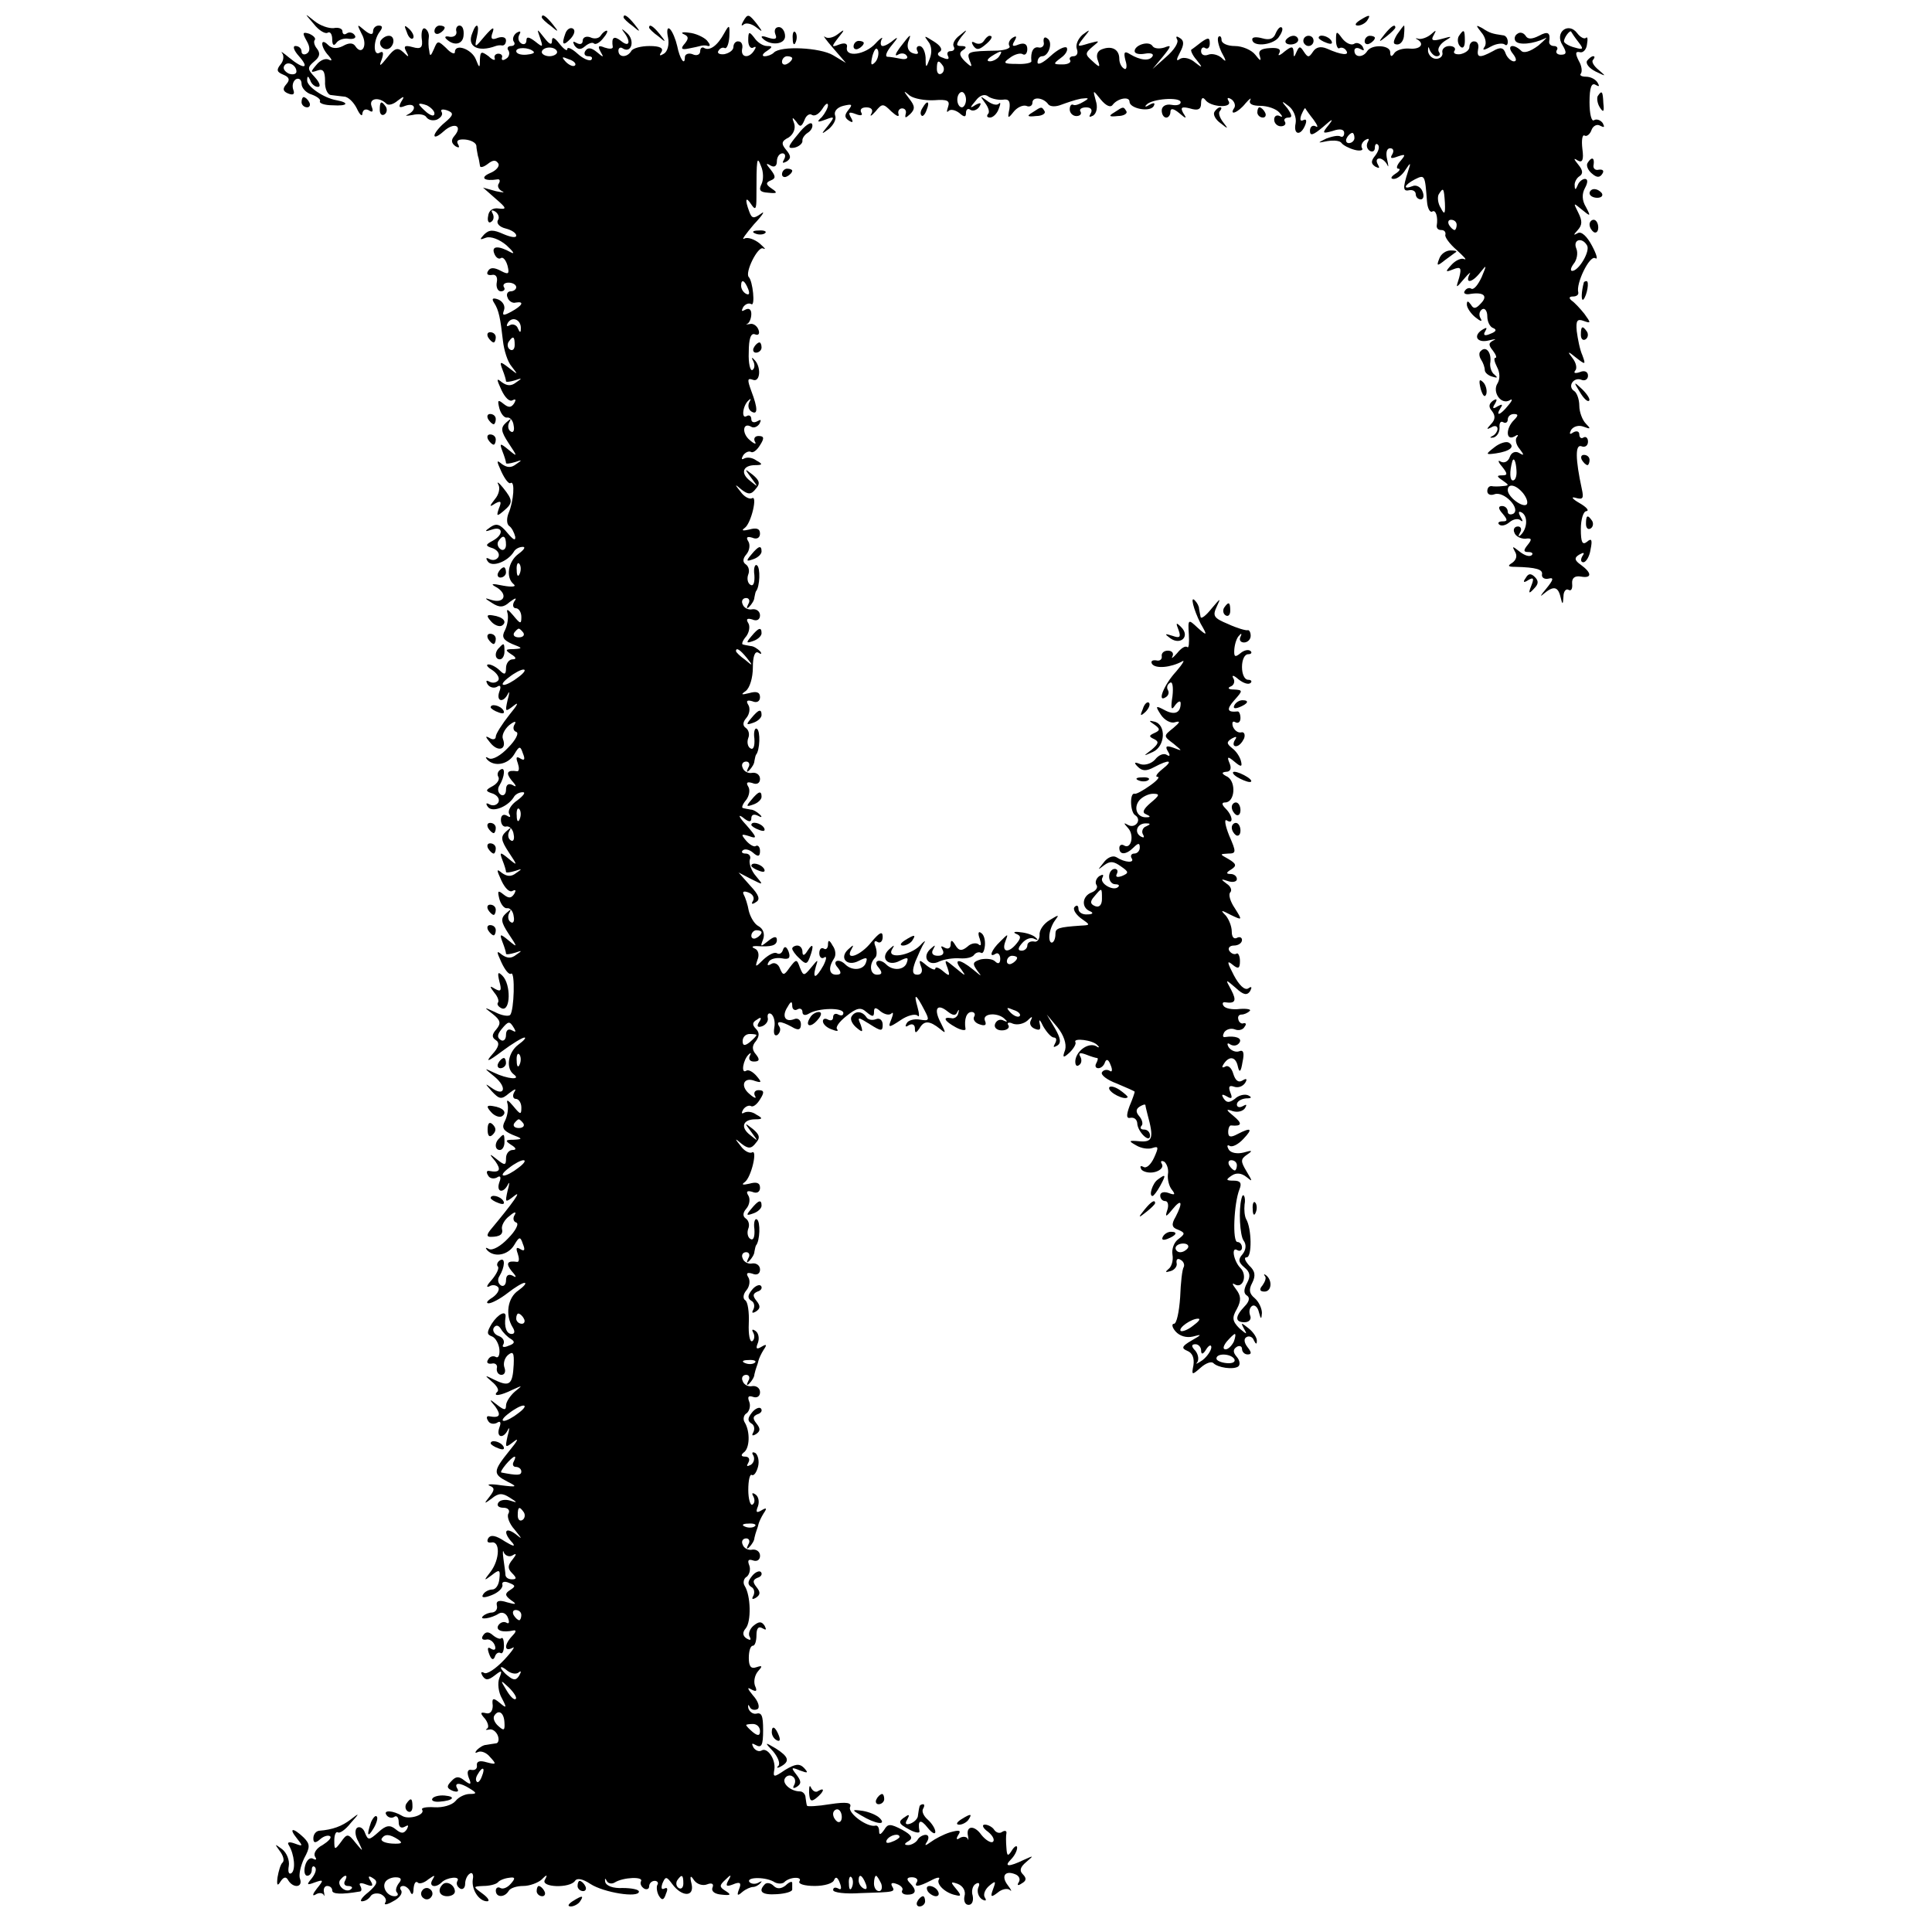 <?xml version="1.0" standalone="no"?>
<!DOCTYPE svg PUBLIC "-//W3C//DTD SVG 20010904//EN"
 "http://www.w3.org/TR/2001/REC-SVG-20010904/DTD/svg10.dtd">
<svg version="1.0" xmlns="http://www.w3.org/2000/svg"
 width="378pt" height="378pt" viewBox="0 0 378 378"
 preserveAspectRatio="xMidYMid meet">
<g transform="translate(0,378) scale(0.1,-0.1)"
fill="#000000" stroke="none">
<path d="M614 3733 c10 -13 23 -20 27 -17 5 3 9 -3 9 -13 0 -11 3 -14 8 -7 4
6 15 10 25 8 9 -1 15 2 11 7 -3 5 -10 7 -15 4 -5 -4 -9 -2 -9 4 0 5 -8 8 -17
6 -10 -1 -27 5 -38 14 -20 16 -20 16 -1 -6z"/>
<path d="M1060 3746 c0 -2 8 -10 18 -17 15 -13 16 -12 3 4 -13 16 -21 21 -21
13z"/>
<path d="M1220 3746 c0 -2 8 -10 18 -17 15 -13 16 -12 3 4 -13 16 -21 21 -21
13z"/>
<path d="M1454 3738 c-4 -7 -4 -10 1 -6 4 4 15 2 24 -5 14 -11 14 -10 2 6 -16
20 -18 21 -27 5z"/>
<path d="M2660 3740 c-9 -6 -10 -10 -3 -10 6 0 15 5 18 10 8 12 4 12 -15 0z"/>
<path d="M708 3713 c12 -22 0 -43 -13 -23 -4 6 -12 7 -24 0 -12 -6 -22 -5 -29
2 -16 16 -15 -4 1 -21 7 -8 7 -11 1 -8 -7 4 -18 -1 -25 -10 -12 -14 -12 -16 2
-11 11 4 15 -1 15 -21 -1 -14 5 -27 12 -27 6 -1 18 -2 25 -3 8 0 19 -11 25
-23 6 -13 11 -17 11 -10 1 7 6 10 13 6 7 -5 9 -2 5 8 -6 16 15 19 29 5 4 -4
14 -1 22 6 13 10 14 9 7 -2 -6 -11 -4 -13 8 -8 20 7 23 -8 5 -17 -7 -3 -3 -3
9 -1 12 3 24 1 27 -4 4 -6 13 -8 21 -5 8 4 12 10 9 15 -3 5 2 6 11 3 13 -5 13
-9 -5 -24 -11 -9 -20 -21 -20 -25 0 -5 8 -1 18 8 21 19 38 11 21 -9 -7 -8 -6
-14 2 -20 7 -4 9 -3 5 4 -4 7 1 10 14 9 11 -1 21 -6 22 -12 0 -5 2 -14 3 -20
2 -5 3 -14 4 -19 0 -5 7 -3 15 3 10 8 16 9 21 1 3 -5 -4 -14 -17 -19 -20 -9
-10 -16 15 -12 5 1 6 -3 3 -8 -4 -5 0 -12 6 -15 7 -3 2 -3 -12 0 l-25 7 25
-22 c21 -18 22 -21 6 -19 -12 2 -20 -4 -21 -15 -2 -9 1 -15 6 -11 5 3 6 10 3
16 -4 7 -2 8 5 4 6 -4 9 -12 5 -17 -3 -6 3 -13 15 -16 12 -3 21 -9 21 -14 0
-5 -11 -3 -25 3 -20 9 -28 9 -38 -1 -9 -10 -9 -11 4 -6 9 3 26 -3 40 -15 13
-12 17 -18 9 -14 -25 14 -39 13 -33 -2 3 -8 9 -12 13 -9 4 3 10 -4 13 -15 4
-16 2 -18 -13 -10 -13 7 -21 7 -25 0 -4 -6 -1 -9 7 -8 8 2 12 -4 10 -14 -2
-10 2 -18 8 -18 6 0 9 4 6 8 -3 5 1 9 9 9 8 0 15 -4 15 -9 0 -4 -5 -8 -11 -8
-6 0 -9 -6 -6 -12 2 -7 10 -12 16 -10 18 3 13 -6 -9 -18 -15 -8 -18 -8 -14 3
3 8 -2 17 -11 21 -11 4 -14 2 -8 -7 9 -14 12 -30 17 -74 2 -18 9 -41 17 -50
13 -17 13 -17 -5 -3 -18 14 -19 13 -13 -3 4 -10 7 -20 7 -23 0 -2 8 -1 18 2
14 5 14 4 2 -4 -10 -8 -18 -7 -28 0 -11 9 -11 7 -1 -15 7 -15 16 -24 22 -20 6
3 7 1 3 -6 -6 -9 -11 -9 -21 -1 -11 9 -12 7 -8 -9 3 -11 10 -19 15 -18 6 1 12
-6 13 -16 2 -9 -1 -15 -6 -11 -5 3 -6 11 -3 17 5 9 4 9 -6 0 -11 -10 -10 -17
5 -40 18 -27 18 -28 0 -13 -17 14 -18 13 -12 -3 4 -10 7 -20 7 -23 0 -2 8 -1
18 2 14 5 14 4 2 -4 -10 -8 -18 -7 -28 0 -11 9 -11 7 -1 -15 7 -15 15 -25 18
-22 9 5 6 -36 -4 -59 -4 -10 -4 -21 1 -25 5 -3 10 -13 12 -21 1 -9 -4 -6 -15
7 -14 17 -21 20 -33 12 -13 -9 -12 -10 3 -5 21 7 23 -10 1 -22 -15 -8 -15 -10
1 -15 9 -4 13 -11 10 -17 -4 -6 -11 -7 -17 -4 -7 4 -8 2 -4 -4 8 -13 39 -1 51
18 3 6 11 10 18 10 6 0 2 -6 -9 -14 -20 -15 -25 -46 -9 -59 6 -5 -3 -6 -20 -3
-24 5 -27 4 -12 -4 21 -14 13 -31 -11 -24 -15 5 -15 4 1 -6 14 -9 22 -9 34 2
12 9 15 9 9 1 -4 -7 -2 -13 3 -13 6 0 11 -8 11 -17 0 -15 -2 -14 -16 3 -10 12
-14 14 -11 4 2 -8 0 -23 -5 -33 -7 -13 -4 -19 14 -27 21 -8 21 -9 3 -10 -17 0
-17 -2 -5 -10 10 -6 11 -10 3 -10 -7 0 -13 -8 -13 -17 0 -13 -3 -14 -12 -5 -7
7 -17 12 -22 12 -6 0 -3 -5 7 -11 9 -6 15 -15 12 -20 -4 -5 -11 -6 -17 -3 -7
4 -8 2 -4 -5 4 -6 12 -8 18 -5 7 5 9 1 5 -9 -7 -20 8 -23 17 -4 3 6 3 1 -1
-13 -5 -23 -5 -24 13 -10 10 8 6 0 -9 -18 -15 -19 -27 -38 -27 -43 0 -6 -6 -7
-12 -3 -9 5 -9 3 1 -9 15 -19 33 -14 25 7 -3 7 3 19 12 27 10 8 15 9 11 2 -4
-6 -3 -13 3 -15 6 -2 -1 -16 -16 -31 -14 -15 -30 -24 -37 -21 -7 4 -8 3 -4 -2
14 -15 41 -10 53 10 10 17 12 17 17 2 5 -12 3 -15 -5 -10 -8 5 -9 2 -5 -9 3
-9 3 -16 -1 -16 -20 3 -23 -3 -11 -18 10 -11 10 -14 2 -9 -8 4 -13 1 -13 -9 0
-9 -5 -13 -10 -10 -6 4 -7 12 -3 18 11 18 12 38 2 31 -5 -3 -7 -9 -4 -14 3 -5
-2 -13 -11 -18 -15 -8 -15 -10 1 -15 9 -4 13 -11 10 -17 -4 -6 -11 -7 -17 -4
-7 4 -8 2 -4 -4 8 -13 39 -1 51 18 3 6 11 10 18 10 6 0 1 -7 -11 -16 -12 -8
-19 -20 -16 -26 4 -7 2 -8 -4 -4 -7 4 -12 1 -12 -8 0 -9 5 -15 11 -13 6 1 13
-6 14 -16 2 -9 -1 -15 -6 -11 -5 3 -6 11 -3 17 5 9 4 9 -6 0 -11 -10 -10 -17
5 -40 18 -27 18 -28 0 -13 -17 14 -18 13 -12 -3 4 -10 7 -20 7 -23 0 -2 8 -1
18 2 14 5 14 4 2 -4 -10 -8 -18 -7 -28 0 -11 9 -11 7 -1 -15 7 -15 16 -24 22
-20 6 3 7 1 3 -6 -6 -9 -11 -9 -21 -1 -11 9 -12 7 -8 -9 3 -11 10 -19 15 -18
6 1 12 -6 13 -16 2 -9 -1 -15 -6 -11 -5 3 -6 11 -3 17 5 9 4 9 -6 0 -11 -10
-10 -17 5 -40 18 -27 18 -28 0 -13 -17 14 -18 13 -12 -3 4 -10 7 -20 7 -23 0
-2 8 -1 18 2 14 5 14 4 2 -4 -10 -8 -18 -7 -28 0 -11 9 -11 7 -1 -15 7 -15 15
-25 19 -22 8 5 6 -72 -2 -81 -4 -3 -17 -1 -30 6 -22 10 -22 10 -4 -4 15 -12
17 -18 7 -30 -9 -10 -9 -16 -1 -21 8 -5 6 -14 -7 -28 -14 -16 -9 -15 19 6 20
15 40 27 44 27 4 0 -1 -6 -12 -14 -20 -15 -25 -46 -9 -58 16 -12 -13 -9 -38 3
-21 10 -21 10 1 -8 25 -21 19 -40 -7 -21 -13 9 -12 8 1 -7 15 -16 19 -17 34
-4 12 9 15 10 10 2 -4 -7 -2 -13 3 -13 6 0 11 -8 11 -17 0 -15 -2 -14 -16 3
-10 12 -14 14 -11 4 2 -8 0 -23 -5 -33 -7 -13 -4 -19 14 -27 21 -8 21 -9 3
-10 -17 0 -17 -2 -5 -10 10 -6 11 -10 3 -10 -7 0 -13 -7 -13 -16 0 -14 -2 -15
-17 -3 -16 13 -17 12 -4 -3 12 -17 9 -23 -12 -19 -5 1 -6 -3 -2 -9 3 -6 11 -7
17 -4 7 5 9 1 5 -9 -7 -20 8 -23 17 -4 3 6 3 1 -1 -13 -5 -23 -5 -24 13 -10
16 13 -1 -12 -47 -67 -7 -9 -7 -13 1 -13 18 0 25 5 22 16 -1 6 5 18 15 25 9 8
14 9 10 2 -4 -6 -3 -13 3 -15 6 -2 -1 -16 -16 -31 -14 -15 -30 -24 -37 -21 -7
4 -8 3 -4 -2 14 -15 41 -10 53 10 10 17 12 17 17 2 5 -12 3 -15 -5 -10 -8 5
-9 2 -5 -9 3 -9 3 -16 -1 -16 -20 3 -23 -3 -11 -18 10 -11 10 -14 2 -9 -8 4
-13 1 -13 -9 0 -9 -5 -13 -10 -10 -6 4 -7 12 -3 18 11 18 12 38 1 31 -5 -3 -7
-9 -4 -12 3 -3 -2 -14 -11 -25 -10 -11 -13 -17 -6 -14 6 4 14 3 18 -2 3 -5 -3
-14 -12 -20 -10 -6 -13 -11 -7 -11 6 0 23 9 37 20 14 11 29 20 33 20 5 0 -1
-7 -12 -15 -21 -14 -26 -48 -11 -72 5 -8 4 -13 -2 -13 -10 0 -15 14 -12 33 2
14 -14 7 -27 -13 -10 -17 -10 -21 1 -25 7 -3 13 -15 14 -25 1 -11 -2 -18 -7
-15 -5 3 -12 1 -15 -5 -4 -6 -1 -9 7 -8 7 2 12 -3 10 -9 -1 -7 3 -13 9 -13 6
0 9 6 6 14 -3 8 0 19 7 25 10 8 12 4 11 -19 -2 -39 -8 -44 -37 -30 -20 10 -21
10 -6 -3 10 -8 15 -17 11 -20 -10 -10 6 -8 30 4 20 9 20 9 4 -4 -9 -8 -17 -20
-17 -27 0 -10 -4 -9 -17 1 -16 13 -17 12 -4 -3 12 -17 9 -23 -12 -19 -5 1 -6
-3 -2 -9 3 -6 11 -7 17 -4 7 5 9 1 5 -9 -7 -20 8 -23 17 -4 3 6 3 1 -1 -13 -5
-23 -5 -24 13 -10 10 8 6 0 -9 -18 -33 -41 -33 -46 -4 -61 20 -10 19 -11 -13
-7 -19 3 -29 2 -22 -1 10 -4 10 -8 0 -21 -12 -15 -11 -15 4 -4 13 11 21 11 35
2 16 -10 16 -11 1 -6 -10 3 -20 1 -23 -4 -4 -6 1 -10 10 -10 9 0 13 -5 10 -11
-4 -5 1 -20 12 -32 15 -19 16 -20 1 -8 -21 15 -24 2 -5 -18 6 -8 0 -6 -15 3
-18 12 -28 14 -33 6 -3 -6 -1 -9 6 -8 18 4 17 -33 -1 -57 -14 -18 -14 -19 2
-7 15 12 17 11 15 -7 -1 -12 -7 -21 -14 -21 -6 0 -15 -4 -18 -10 -4 -6 2 -7
17 -1 13 5 22 14 21 20 -2 6 4 8 13 4 13 -5 13 -7 2 -14 -11 -7 -10 -11 2 -20
12 -8 10 -9 -8 -4 -15 5 -22 3 -20 -6 2 -7 -2 -13 -9 -14 -6 0 -14 -3 -18 -7
-9 -8 16 -5 31 5 7 4 15 0 18 -9 3 -8 2 -12 -3 -9 -5 3 -12 1 -16 -5 -6 -10 8
-15 30 -10 6 1 4 -4 -3 -11 -16 -17 -16 -32 1 -23 6 4 -1 -7 -17 -24 -16 -17
-34 -29 -39 -25 -6 3 -7 1 -3 -6 6 -9 11 -9 24 1 14 11 15 10 9 -5 -4 -10 -2
-28 5 -40 10 -19 9 -20 -4 -9 -13 11 -16 10 -14 -5 0 -11 -5 -17 -13 -15 -12
3 -12 0 -2 -11 6 -8 8 -17 4 -19 -4 -3 -3 -3 4 -2 6 2 14 -4 17 -12 3 -8 1
-15 -4 -15 -6 -1 -14 -2 -19 -3 -5 0 -13 -5 -18 -10 -4 -5 -4 -7 2 -4 6 3 17
-1 24 -10 13 -14 12 -15 -7 -10 -13 4 -20 2 -19 -6 1 -6 -3 -10 -10 -9 -8 2
-10 -4 -6 -15 6 -14 4 -15 -8 -6 -11 9 -17 9 -26 -1 -10 -10 -9 -14 3 -19 9
-3 12 -1 9 4 -8 13 5 13 25 0 13 -8 13 -10 -1 -10 -9 0 -22 -6 -28 -14 -7 -8
-25 -13 -41 -12 -16 1 -27 -1 -24 -5 6 -10 -26 -20 -39 -12 -18 11 -38 12 -31
2 3 -5 10 -7 15 -4 5 4 9 -1 9 -10 0 -10 5 -13 12 -9 7 4 8 3 4 -5 -6 -9 -11
-9 -22 0 -11 9 -19 8 -34 -6 -18 -16 -20 -16 -26 -1 -3 9 -10 13 -15 10 -5 -3
-5 -15 2 -27 10 -21 10 -21 -5 -3 -15 19 -17 19 -29 2 -12 -16 -13 -16 -13 3
0 11 3 18 7 16 3 -3 15 5 25 18 18 20 18 21 0 7 -17 -13 -35 -20 -62 -22 -6
-1 -11 -7 -11 -15 0 -9 4 -10 14 -1 7 6 16 8 19 5 3 -3 -4 -10 -15 -17 -12 -6
-18 -16 -15 -22 4 -6 3 -8 -3 -5 -6 4 -13 -2 -16 -13 -3 -11 -1 -20 4 -20 5 0
9 5 9 12 0 6 3 8 6 5 4 -4 1 -13 -6 -22 -11 -13 -10 -14 6 -8 17 6 18 5 4 -12
-8 -10 -10 -16 -3 -12 6 4 13 4 16 0 2 -5 2 -2 1 4 -2 7 1 13 6 13 6 0 10 -4
10 -9 0 -7 18 -8 53 -2 5 0 5 5 2 11 -4 6 1 7 11 3 13 -5 15 -3 9 7 -6 9 -4
11 5 5 10 -6 8 -12 -9 -27 -13 -10 -18 -18 -13 -18 6 0 13 4 17 10 3 5 12 7
20 4 8 -4 12 -11 9 -16 -4 -6 3 -5 15 2 12 6 19 15 16 21 -4 5 -2 9 4 9 5 0
12 -6 14 -12 3 -7 6 -4 6 6 1 11 4 16 8 13 3 -4 13 -1 21 6 13 9 14 9 8 -1 -8
-13 6 -17 18 -5 10 10 37 13 31 3 -3 -5 -1 -11 5 -15 5 -3 10 1 10 9 0 8 4 17
9 20 5 4 8 -2 6 -11 -3 -20 12 -43 28 -43 6 0 2 7 -9 15 -19 14 -19 14 2 15
11 0 24 3 28 7 3 4 13 8 22 9 12 2 13 -1 3 -12 -6 -7 -15 -11 -20 -8 -5 3 -9
0 -9 -5 0 -14 17 -14 25 -1 3 6 16 10 29 10 12 0 28 6 35 12 11 11 13 11 7 0
-9 -15 49 -17 59 -2 4 6 15 4 30 -6 26 -17 95 -28 95 -15 0 4 -14 7 -32 7 -18
-1 -32 4 -34 12 -1 7 0 8 3 2 2 -5 10 -7 16 -3 16 10 57 12 51 2 -2 -4 0 -10
6 -14 5 -3 10 -1 10 4 0 6 5 11 11 11 5 0 8 -4 5 -8 -2 -4 -1 -14 3 -21 6 -10
10 -9 14 4 4 9 3 13 -3 10 -6 -3 -7 1 -4 10 6 14 8 14 19 -1 19 -26 44 -26 38
0 -4 16 -2 18 5 7 6 -8 17 -11 25 -8 10 4 14 1 11 -6 -3 -8 5 -13 18 -14 18
-2 19 0 8 7 -13 8 -13 11 -1 22 11 11 13 11 6 -1 -6 -11 -4 -13 9 -8 14 6 17
3 12 -9 -5 -13 -3 -14 6 -6 7 6 17 10 21 10 5 0 12 4 15 8 4 4 2 4 -5 0 -6 -3
-14 -2 -17 2 -6 10 34 10 50 -1 6 -3 14 -3 18 0 10 11 37 12 30 2 -3 -5 10 -9
30 -9 19 0 36 5 38 12 3 7 7 5 11 -6 4 -10 3 -15 -3 -11 -6 3 -10 2 -10 -3 0
-5 24 -8 53 -6 69 2 69 2 62 14 -3 6 1 7 9 4 9 -3 14 -9 11 -13 -2 -4 2 -8 10
-8 18 0 19 9 5 23 -7 7 -6 11 4 11 8 0 13 -4 10 -9 -7 -11 3 -10 28 3 11 6 18
7 15 2 -6 -9 12 -27 33 -31 11 -3 11 0 0 13 -11 13 -10 14 4 9 10 -4 16 -14
13 -24 -2 -9 1 -17 8 -17 7 0 10 8 8 18 -3 9 0 20 6 23 6 4 9 1 5 -7 -3 -8 0
-18 7 -23 7 -4 10 -3 6 3 -4 6 0 16 8 23 13 11 14 10 8 -6 -6 -16 -4 -17 9 -7
8 7 19 9 24 5 4 -4 3 0 -4 9 -14 18 -6 30 14 22 8 -3 11 -10 7 -16 -4 -6 -1
-7 6 -2 9 5 10 10 2 18 -7 7 -5 14 7 24 15 13 15 13 -5 4 -29 -14 -40 -14 -25
1 7 7 12 17 12 23 0 5 -5 3 -10 -5 -8 -13 -10 -12 -11 5 -1 11 -1 24 0 28 1 5
-3 6 -8 3 -5 -4 -12 -2 -16 4 -3 5 -12 10 -18 10 -7 0 -4 -7 6 -14 10 -8 14
-17 9 -20 -4 -2 -14 4 -22 14 -14 20 -31 18 -26 -3 1 -7 1 -9 -1 -4 -3 4 -10
4 -15 1 -7 -5 -8 -2 -3 6 6 9 2 10 -16 5 -13 -4 -30 -13 -38 -19 -11 -8 -13
-8 -7 1 4 7 3 13 -3 13 -5 0 -13 -4 -16 -10 -3 -5 -12 -10 -18 -10 -9 0 -8 3
1 8 9 6 5 12 -13 22 -23 12 -28 12 -35 0 -7 -10 -10 -11 -10 -3 0 7 -3 12 -7
11 -16 -4 -54 24 -50 36 4 9 -6 11 -39 6 -24 -4 -45 -5 -45 -3 -1 1 -2 9 -3
16 0 6 -5 12 -11 12 -18 0 -36 16 -29 26 3 5 10 7 15 3 5 -3 6 -10 3 -16 -4
-7 -2 -8 5 -4 9 6 9 11 -1 24 -11 14 -10 15 7 8 16 -6 17 -5 8 5 -9 9 -17 8
-37 -4 -22 -15 -24 -15 -21 1 3 20 -14 44 -25 37 -5 -3 -12 0 -16 6 -4 8 -3 9
4 5 12 -7 15 -1 15 29 0 29 -3 35 -14 32 -6 -1 -13 4 -15 11 -1 7 0 8 3 2 2
-5 9 -7 15 -4 5 3 2 15 -9 27 -10 12 -12 17 -4 12 11 -6 13 -4 8 7 -3 9 0 21
6 28 9 10 9 12 -3 8 -11 -4 -15 2 -15 18 0 13 3 24 8 24 4 0 7 9 7 21 0 13 4
18 12 13 7 -4 8 -3 4 5 -6 9 -11 9 -22 0 -7 -6 -11 -16 -7 -22 3 -6 1 -7 -6
-3 -8 5 -9 12 -2 20 11 13 10 64 -2 83 -4 6 -2 15 4 18 5 4 8 14 5 22 -4 10
-2 13 7 10 8 -3 14 1 14 9 0 8 -7 13 -15 12 -8 -2 -17 3 -19 10 -3 6 0 12 7
12 6 0 8 -6 4 -12 -4 -8 -3 -10 2 -5 5 5 10 13 10 18 1 5 3 11 4 14 1 3 3 8 4
13 1 4 5 13 10 21 7 10 6 12 -4 6 -10 -6 -12 -4 -7 8 3 9 1 19 -5 23 -6 4 -8
3 -4 -4 3 -6 3 -13 -2 -16 -4 -2 -8 11 -8 29 0 18 3 32 7 29 4 -2 9 5 12 16 3
11 0 23 -5 27 -6 3 -8 1 -4 -5 3 -6 1 -14 -5 -18 -8 -4 -9 -3 -5 4 4 7 1 12
-6 12 -8 0 -9 3 -3 8 12 8 13 41 2 59 -4 6 -2 15 4 18 5 4 8 14 5 22 -4 10 -2
13 7 10 8 -3 14 1 14 9 0 8 -7 13 -15 12 -8 -2 -17 3 -19 10 -3 6 0 12 7 12 6
0 8 -6 4 -12 -4 -8 -3 -10 2 -5 5 5 10 13 10 18 1 5 3 11 4 14 1 3 3 8 4 13 1
4 5 13 10 21 7 10 6 12 -4 6 -10 -6 -12 -4 -7 8 3 9 1 19 -5 23 -6 4 -8 3 -4
-4 3 -6 2 -13 -2 -16 -5 -3 -8 13 -7 35 1 22 -2 42 -7 45 -5 3 -4 12 2 19 7 8
8 20 4 26 -5 8 -2 10 8 7 9 -4 15 0 15 8 0 8 -7 13 -15 12 -8 -2 -17 3 -19 10
-3 6 0 12 7 12 6 0 8 -6 4 -12 -4 -8 -3 -10 2 -5 5 5 10 13 10 18 1 5 2 10 3
12 8 9 9 47 2 51 -4 3 -7 -6 -5 -19 1 -15 -2 -23 -8 -19 -5 3 -7 12 -4 20 3 7
1 16 -5 20 -6 4 -6 11 1 19 7 8 8 20 4 26 -5 8 -2 10 8 7 9 -4 15 0 15 8 0 10
-7 12 -21 8 -13 -3 -16 -2 -9 3 13 9 26 66 14 58 -5 -2 -15 3 -22 13 -12 15
-12 16 2 4 13 -10 19 -10 28 2 9 10 7 16 -6 27 -17 13 -17 13 -3 -6 14 -19 14
-19 -2 -6 -20 15 -15 31 10 31 14 0 15 2 2 9 -8 6 -18 7 -24 4 -5 -3 -6 -1 -2
6 4 6 11 9 15 7 4 -3 12 3 18 13 9 14 8 18 -3 18 -7 0 -10 -5 -7 -11 4 -6 -1
-5 -10 3 -20 16 -12 35 10 26 13 -4 14 -3 3 10 -7 8 -16 13 -20 10 -11 -7 -6
22 5 32 4 4 5 3 2 -3 -3 -6 0 -11 8 -11 11 0 12 4 4 14 -8 9 -8 17 0 26 7 10
7 17 0 24 -8 8 -7 13 2 18 8 6 10 4 4 -5 -5 -8 -3 -11 6 -8 8 3 13 11 11 17
-1 7 2 10 7 7 5 -4 8 -15 6 -26 -2 -12 0 -18 6 -15 5 4 7 11 4 16 -8 12 2 12
24 0 13 -8 18 -6 18 5 0 8 -6 13 -13 10 -18 -7 -25 6 -13 24 6 11 9 12 9 2 0
-7 5 -10 10 -7 5 3 10 1 10 -5 0 -6 5 -8 13 -3 18 11 67 12 67 1 0 -5 -4 -6
-10 -3 -5 3 -10 1 -10 -5 0 -6 -4 -8 -10 -5 -5 3 -10 2 -10 -3 0 -6 8 -13 17
-16 10 -4 14 -4 11 0 -4 4 4 15 18 26 20 16 28 18 39 8 12 -10 15 -10 15 0 0
9 3 10 13 1 8 -6 17 -8 21 -4 4 4 4 -1 0 -11 -7 -17 -6 -18 18 -2 13 9 28 13
33 9 4 -5 4 3 0 17 -8 28 -3 26 14 -7 10 -19 9 -21 -9 -18 -11 2 -23 -1 -26
-7 -4 -7 -2 -8 4 -4 7 4 12 1 12 -6 0 -10 2 -10 9 0 9 16 20 15 40 -1 12 -10
12 -9 2 11 -15 28 -8 40 13 23 10 -8 16 -9 19 -1 3 6 4 5 2 -2 -1 -7 -8 -12
-14 -10 -18 3 -13 -6 9 -18 11 -6 20 -7 19 -3 -3 19 2 33 12 33 5 0 8 -4 5 -9
-3 -5 1 -12 10 -15 11 -4 15 -2 11 7 -6 15 27 17 40 2 5 -4 3 -5 -3 -2 -7 4
-14 1 -17 -6 -3 -7 3 -13 13 -13 10 0 16 5 13 10 -4 5 1 7 9 3 9 -3 21 0 28 6
9 9 11 9 7 1 -4 -7 0 -14 8 -17 10 -4 12 -1 9 11 -2 9 1 7 7 -6 7 -12 16 -22
21 -22 5 0 6 -5 2 -12 -4 -7 -3 -8 4 -4 9 5 7 15 -4 34 l-16 27 21 -25 c12
-15 18 -32 15 -44 -6 -16 -4 -17 9 -5 8 8 13 17 11 20 -5 9 35 4 43 -6 5 -4 3
-6 -2 -2 -15 8 -38 -8 -41 -27 -1 -9 2 -14 7 -10 5 3 6 10 3 16 -5 8 -1 9 10
5 10 -4 20 -7 22 -7 3 0 2 -4 -1 -10 -3 -5 -2 -10 4 -10 5 0 11 5 13 12 3 7 7
5 11 -6 4 -9 3 -15 -2 -11 -5 3 -12 2 -15 -3 -3 -5 10 -15 29 -22 19 -8 35
-15 35 -16 0 -2 -4 -14 -10 -28 -7 -19 -6 -25 2 -23 7 1 12 -3 13 -10 0 -17
25 -41 25 -25 0 7 -5 12 -12 12 -6 0 -8 3 -5 7 4 3 2 12 -4 19 -7 8 -7 14 1
19 5 3 10 5 11 3 0 -2 2 -10 4 -18 13 -47 10 -55 -15 -53 -22 2 -23 1 -7 -8
10 -6 24 -8 32 -5 12 4 12 1 3 -19 -6 -13 -15 -22 -21 -18 -6 3 -7 1 -4 -5 4
-5 16 -8 27 -5 11 3 17 10 13 16 -3 5 -1 7 5 4 5 -4 9 -15 7 -25 -1 -9 2 -23
8 -30 7 -9 6 -11 -7 -6 -9 3 -16 1 -16 -5 0 -6 4 -11 10 -11 5 0 7 -8 4 -17
-5 -15 -3 -15 10 1 18 22 21 14 6 -15 -9 -15 -7 -21 5 -25 14 -6 14 -8 1 -18
-9 -6 -14 -20 -12 -31 2 -11 -2 -24 -8 -28 -7 -6 -6 -7 4 -4 8 2 14 10 12 16
-1 7 2 10 8 6 6 -3 8 -10 6 -14 -3 -4 -6 -31 -7 -59 -2 -29 -7 -52 -12 -52 -5
0 -4 -7 3 -15 8 -9 21 -13 34 -10 18 5 18 4 -3 -8 -19 -11 -20 -15 -8 -20 10
-4 14 -14 12 -28 -4 -20 -3 -20 14 -5 10 9 21 13 25 9 9 -9 38 -13 48 -7 5 3
4 12 -2 19 -8 9 -8 15 0 20 5 3 10 1 10 -4 0 -6 5 -11 11 -11 8 0 8 4 0 14 -7
9 -8 17 -2 20 5 3 12 0 14 -6 4 -8 6 -9 6 -2 1 6 -7 18 -16 25 -15 12 -16 12
-9 -1 7 -12 5 -11 -9 1 -14 14 -15 21 -5 38 9 17 8 26 -2 39 -7 9 -8 13 -2 9
16 -9 25 18 11 32 -13 13 -19 43 -6 35 5 -3 9 0 9 5 0 6 -4 11 -9 11 -10 0 -7
75 4 103 5 12 2 17 -11 17 -16 0 -16 2 -4 10 9 6 19 5 29 -3 12 -10 12 -9 0
11 -12 20 -12 24 1 33 12 8 10 9 -7 4 -12 -3 -25 -1 -29 6 -4 7 -3 10 2 7 5
-3 17 3 27 14 19 20 15 23 -12 9 -13 -7 -18 -6 -18 4 0 8 3 14 6 13 21 -2 22
4 5 18 -16 13 -16 15 -2 10 10 -3 20 0 24 6 4 7 3 8 -4 4 -7 -4 -12 -2 -12 3
0 6 8 11 18 12 11 0 12 2 4 6 -7 3 -19 0 -26 -7 -11 -8 -16 -8 -22 1 -5 8 -3
9 6 4 10 -6 12 -4 7 8 -4 11 -2 14 7 11 8 -3 17 0 22 7 5 8 3 10 -5 5 -8 -5
-14 0 -18 13 -3 11 -10 18 -16 14 -6 -3 -7 -1 -3 5 11 17 24 15 28 -5 3 -13 6
-10 9 9 4 18 2 25 -7 21 -6 -2 -15 1 -20 8 -4 7 -3 10 4 5 6 -3 13 -2 17 4 6
9 -8 14 -28 11 -5 -1 -5 3 -2 9 4 6 13 9 21 6 7 -3 16 -1 19 5 4 5 3 8 -2 7
-4 -2 -9 2 -10 7 -2 6 1 10 6 10 5 0 12 3 16 7 4 3 -5 5 -19 4 -15 -2 -29 1
-32 6 -3 4 -2 8 3 7 20 -3 23 3 12 24 -12 22 -12 22 9 4 15 -14 22 -15 28 -6
4 8 3 10 -4 5 -7 -4 -18 7 -28 26 -13 25 -14 30 -3 21 12 -10 15 -8 15 7 0 10
-4 17 -7 14 -4 -2 -10 0 -14 6 -3 5 1 10 9 10 9 0 16 5 16 11 0 5 -5 7 -10 4
-6 -3 -10 2 -10 12 0 11 -6 25 -12 32 -11 11 -9 11 10 1 23 -11 23 -11 8 13
-9 13 -13 27 -9 31 4 4 1 12 -7 17 -12 9 -12 10 3 5 9 -3 17 -1 17 4 0 6 -6
10 -12 10 -10 0 -9 3 1 9 11 7 10 11 -5 20 -18 10 -18 10 -1 11 16 0 16 3 2
35 -8 20 -10 33 -5 30 14 -9 12 9 -2 23 -8 8 -8 12 -1 12 19 0 22 39 5 50 -12
6 -13 9 -3 10 8 0 11 6 7 16 -6 14 -4 15 9 4 13 -11 16 -11 13 1 -2 8 -9 19
-17 25 -11 9 -12 12 -1 19 9 5 11 4 6 -3 -4 -7 -3 -12 2 -12 6 0 12 7 16 15 3
8 0 14 -6 12 -6 -1 -13 4 -16 12 -2 8 0 11 5 8 5 -3 10 0 10 8 0 8 -3 14 -6
13 -20 -2 -22 4 -6 22 17 19 17 20 -1 21 -11 0 -13 3 -6 6 6 2 9 10 5 16 -4 7
1 6 10 -2 10 -8 20 -11 24 -7 3 3 1 6 -5 6 -7 0 -12 11 -12 25 0 14 5 25 12
25 6 0 8 3 5 6 -4 4 -13 2 -20 -4 -11 -9 -13 -7 -12 8 1 11 5 23 10 27 4 5 5
3 2 -3 -3 -6 0 -11 7 -11 7 0 13 6 13 13 0 7 -3 12 -6 11 -3 -1 -21 4 -38 12
-29 12 -31 16 -22 35 8 17 7 16 -10 -4 -11 -14 -21 -22 -22 -17 -1 4 -2 11 -3
16 0 5 -4 12 -8 16 -10 11 -3 -17 11 -45 14 -24 13 -25 -6 -8 -18 17 -19 17
-17 -13 1 -17 0 -28 -3 -25 -4 3 -12 -2 -20 -12 -8 -9 -12 -12 -9 -6 3 6 -1
11 -9 11 -8 0 -13 -5 -12 -11 1 -6 -4 -10 -11 -8 -8 1 -11 -2 -8 -7 7 -10 37
-7 59 5 6 4 1 -5 -12 -20 -24 -26 -38 -62 -20 -50 5 3 7 9 4 14 -3 5 -1 11 4
14 5 4 7 -8 5 -26 -4 -25 -2 -29 5 -18 6 8 11 10 11 4 0 -19 -12 -24 -32 -13
-17 9 -18 8 -7 -9 7 -11 20 -18 28 -15 11 3 10 0 -3 -11 -20 -16 -20 -16 0
-31 18 -15 18 -15 0 -8 -14 5 -17 3 -11 -7 5 -8 4 -11 -2 -7 -6 4 -16 0 -23
-9 -7 -8 -20 -12 -29 -9 -12 5 -13 3 -5 -5 9 -9 17 -9 32 -1 30 16 39 14 16
-4 -10 -8 -15 -15 -9 -15 5 0 -2 -8 -15 -17 -14 -10 -27 -17 -30 -16 -10 3 -9
-36 1 -42 14 -9 0 -27 -14 -19 -9 5 -9 4 0 -6 13 -14 6 -43 -8 -34 -5 3 -9 0
-9 -5 0 -14 13 -14 28 1 9 9 12 9 12 0 0 -7 -5 -12 -11 -12 -5 0 -8 -4 -5 -9
7 -10 -13 -9 -30 2 -7 4 -18 -1 -25 -11 -12 -15 -12 -15 1 -5 12 9 19 8 33 -2
16 -11 16 -13 2 -19 -9 -3 -13 -2 -10 4 3 6 1 10 -4 10 -6 0 -11 -7 -11 -15 0
-8 5 -15 12 -15 6 0 9 -2 6 -5 -9 -10 -38 7 -31 18 3 6 1 7 -6 3 -6 -4 -9 -12
-6 -17 4 -5 -1 -12 -9 -15 -19 -7 -21 -30 -3 -37 7 -3 5 -6 -5 -6 -10 -1 -18
4 -18 11 0 6 -3 8 -7 4 -5 -4 1 -14 11 -22 20 -14 20 -14 0 -15 -43 -3 -49 -5
-49 -16 0 -19 -12 -24 -12 -6 0 10 5 24 11 32 9 12 8 12 -10 1 -12 -7 -21 -20
-20 -29 0 -9 -5 -15 -11 -13 -7 1 -13 -2 -13 -8 0 -5 -5 -10 -11 -10 -8 0 -8
5 1 15 7 8 17 12 24 8 6 -3 8 -2 3 2 -4 5 -18 10 -30 11 -12 2 -16 0 -9 -3 10
-4 10 -8 1 -19 -16 -20 -30 -17 -22 4 6 16 6 16 -10 0 -18 -17 -23 -33 -9 -24
5 3 9 -2 9 -10 0 -9 -4 -11 -10 -5 -5 5 -17 6 -28 4 -16 -5 -17 -8 -7 -22 10
-13 9 -12 -8 2 -27 22 -40 22 -23 0 10 -14 8 -13 -10 2 -23 19 -24 19 -17 1 5
-16 4 -17 -9 -6 -8 7 -15 9 -15 5 0 -4 -8 -1 -17 6 -14 12 -16 12 -11 -2 4 -9
1 -16 -7 -16 -10 0 -11 7 -4 26 6 14 13 30 17 36 4 6 0 4 -8 -5 -20 -20 -65
-27 -55 -8 6 10 5 10 -5 1 -19 -17 -3 -35 20 -23 16 8 18 7 14 -4 -5 -14 -27
-16 -40 -3 -13 13 -27 7 -15 -6 8 -10 7 -14 -3 -14 -14 0 -16 21 -4 33 4 3 4
13 1 22 -4 9 -2 13 4 9 5 -3 10 1 10 10 0 12 -6 9 -22 -10 -21 -27 -53 -38
-39 -14 5 9 4 9 -6 0 -19 -17 -3 -35 20 -23 16 8 18 7 14 -4 -5 -14 -27 -16
-40 -3 -13 13 -27 7 -15 -6 8 -10 7 -14 -3 -14 -14 0 -16 14 -4 32 4 6 3 17
-3 25 -6 11 -9 12 -9 2 0 -7 -4 -11 -8 -8 -5 3 -9 -1 -9 -9 0 -8 5 -12 10 -8
5 3 4 -4 -2 -16 -14 -25 -22 -28 -15 -3 5 16 5 16 -9 -1 -14 -17 -15 -17 -22
0 -6 17 -7 17 -20 0 -11 -16 -13 -16 -19 -2 -3 9 -11 13 -17 9 -7 -4 -9 -3 -5
4 3 6 15 9 26 7 14 -3 17 1 13 13 -4 10 -8 12 -11 4 -2 -7 -7 -10 -12 -7 -5 3
-16 -3 -26 -12 -16 -16 -17 -16 -12 -1 4 9 2 19 -5 22 -7 3 -6 5 3 5 29 -2 40
1 40 12 0 8 -6 7 -17 -2 -15 -12 -16 -12 -10 3 4 11 0 21 -9 26 -8 4 -16 18
-19 30 -2 12 -7 27 -10 32 -3 6 1 7 9 4 9 -3 13 -11 9 -17 -4 -6 -1 -7 6 -2 9
5 6 14 -11 32 l-23 26 25 -13 c24 -12 24 -12 9 6 -9 10 -14 25 -12 32 3 6 -1
12 -8 12 -7 0 -9 3 -6 6 4 4 13 2 20 -4 10 -9 14 -8 14 3 0 8 -4 12 -8 10 -3
-3 -12 2 -19 10 -11 13 -10 14 6 9 16 -6 15 -2 -6 22 -14 15 -17 22 -7 15 12
-10 17 -10 17 -2 0 7 5 9 13 5 7 -4 9 -3 4 2 -5 5 -13 10 -18 10 -5 1 -12 2
-15 3 -4 0 -1 8 6 16 6 8 8 20 4 26 -5 8 -2 10 8 7 9 -4 15 0 15 8 0 8 -7 13
-15 12 -8 -2 -17 3 -19 10 -3 6 0 12 7 12 6 0 8 -6 4 -12 -4 -8 -3 -10 2 -5 5
5 10 13 10 18 1 5 2 10 3 12 8 9 9 47 2 51 -4 3 -7 -6 -5 -19 1 -15 -2 -23 -8
-19 -5 3 -7 12 -4 20 3 7 1 16 -5 20 -6 4 -6 11 1 19 7 8 8 20 4 26 -5 8 -2
10 8 7 9 -4 15 0 15 8 0 10 -7 12 -21 8 -16 -4 -17 -3 -7 4 8 6 14 26 14 46 0
22 4 33 11 29 6 -4 7 -2 3 3 -5 5 -13 10 -18 10 -5 1 -12 2 -15 3 -4 0 -1 8 6
16 6 8 8 20 4 26 -5 8 -2 10 8 7 9 -4 15 0 15 8 0 8 -7 13 -15 12 -8 -2 -17 3
-19 10 -3 6 0 12 7 12 6 0 8 -6 4 -12 -4 -8 -3 -10 2 -5 5 5 10 13 10 18 1 5
2 10 3 12 8 9 9 47 2 51 -4 3 -7 -6 -5 -19 1 -15 -2 -23 -8 -19 -5 3 -7 12 -4
20 3 7 1 16 -5 20 -6 4 -6 11 1 19 7 8 8 20 4 26 -5 8 -2 10 8 7 9 -4 15 0 15
8 0 10 -7 12 -21 8 -13 -3 -16 -2 -9 3 13 9 26 66 14 58 -5 -2 -15 3 -22 13
-12 15 -12 16 2 4 13 -10 19 -10 28 2 9 10 7 16 -6 27 -17 13 -17 13 -3 -6 14
-19 14 -19 -2 -6 -20 15 -15 31 10 31 14 0 15 2 2 9 -8 6 -18 7 -24 4 -5 -3
-6 -1 -2 6 4 6 11 9 15 7 4 -3 12 3 18 13 9 14 8 18 -3 18 -7 0 -10 -5 -7 -11
4 -6 -1 -5 -10 3 -16 13 -14 36 3 26 5 -3 12 0 16 6 4 8 3 9 -4 5 -7 -4 -12
-2 -12 4 0 6 -4 9 -9 6 -11 -7 -8 21 4 31 4 4 5 3 1 -4 -3 -6 -2 -14 4 -18 13
-8 13 6 0 40 -8 22 -8 26 3 22 15 -6 17 27 2 40 -4 5 -5 3 -1 -4 3 -6 3 -14
-2 -17 -4 -2 -8 13 -7 35 0 26 4 38 12 35 7 -3 10 1 7 9 -3 8 -11 13 -17 11
-7 -1 -9 -1 -4 1 4 3 7 11 7 19 0 9 -5 12 -12 8 -7 -4 -8 -3 -4 5 4 6 11 9 16
6 8 -5 3 45 -5 53 -8 9 18 61 28 56 7 -3 3 1 -7 10 -10 8 -24 13 -30 9 -6 -3
3 9 19 28 17 18 23 28 14 21 -14 -10 -18 -10 -23 4 -9 24 -7 31 4 14 8 -12 10
-9 10 13 0 79 1 83 9 62 5 -11 5 -27 1 -35 -6 -12 -3 -16 13 -17 18 -2 19 0 7
8 -12 8 -12 12 -2 16 10 4 10 8 0 21 -10 12 -10 14 0 8 7 -4 12 -1 12 8 0 9 5
16 11 16 5 0 7 -5 3 -12 -4 -7 -3 -8 5 -4 9 6 9 11 -1 23 -10 12 -9 17 5 24 9
6 14 17 11 27 -5 13 -4 14 4 4 7 -11 10 -11 16 3 3 9 10 14 15 10 6 -3 14 3
20 12 6 10 11 13 11 7 0 -5 -6 -16 -12 -23 -11 -10 -9 -11 7 -5 18 7 19 6 5
-12 -14 -17 -14 -18 2 -6 9 8 15 19 12 26 -3 8 4 16 16 19 17 4 19 3 10 -8 -8
-10 -8 -15 1 -21 8 -5 9 -3 4 6 -6 10 -4 12 9 7 10 -4 15 -3 11 3 -3 6 1 10
10 10 10 0 14 -5 10 -12 -4 -7 0 -5 8 4 13 16 15 16 31 0 10 -9 16 -12 14 -5
-2 6 2 11 7 11 6 0 9 -5 7 -11 -2 -9 0 -8 9 0 10 10 9 16 -2 30 -12 16 -12 17
1 6 8 -6 30 -10 48 -9 26 2 31 -1 27 -13 -3 -9 -3 -12 1 -8 4 4 13 2 21 -4 10
-9 13 -8 13 0 0 7 4 10 9 6 5 -3 13 0 17 6 5 8 3 9 -7 4 -12 -8 -12 -6 0 8 8
11 18 14 25 8 6 -4 19 -7 28 -6 12 2 15 -3 13 -18 -4 -19 -3 -20 8 -6 7 9 18
14 25 12 6 -3 12 0 12 6 0 13 22 10 31 -3 4 -5 15 -5 25 -1 11 4 28 10 39 12
16 2 17 1 5 -6 -8 -5 -17 -8 -20 -6 -4 2 -7 -2 -7 -9 0 -7 6 -13 13 -13 7 0
11 4 8 9 -3 4 2 8 11 8 10 0 13 -5 9 -12 -4 -7 -3 -8 5 -4 7 5 9 17 5 29 -6
22 -6 22 10 2 10 -12 19 -16 23 -10 10 13 33 17 33 6 0 -13 39 -21 47 -9 4 7
1 8 -8 3 -8 -5 -10 -4 -6 0 10 12 67 16 67 5 0 -5 -8 -7 -18 -5 -11 2 -19 -3
-19 -11 0 -8 4 -14 9 -14 4 0 8 5 8 11 0 8 6 7 17 -2 14 -12 16 -12 8 0 -6 11
-3 13 13 9 16 -5 22 -2 22 10 0 10 3 13 8 7 10 -15 54 -17 46 -3 -4 7 -2 8 5
4 6 -4 9 -12 6 -17 -11 -16 7 -10 22 9 8 9 12 12 9 6 -3 -7 4 -11 20 -11 14 0
31 -6 37 -13 7 -8 7 -10 1 -7 -6 3 -11 0 -11 -7 0 -7 6 -13 13 -13 7 0 11 4 8
9 -3 4 0 8 7 8 8 0 7 5 -2 18 -13 15 -12 16 3 4 9 -7 15 -22 13 -33 -5 -23 10
-26 19 -3 3 8 2 12 -4 9 -6 -3 -7 1 -4 10 4 9 7 15 8 13 1 -2 8 -12 16 -22 8
-11 10 -17 4 -13 -6 3 -11 -1 -11 -9 0 -11 7 -8 26 8 18 16 21 17 11 4 -14
-17 -13 -18 8 -12 14 5 22 3 22 -4 0 -6 -3 -9 -7 -7 -5 3 -17 0 -28 -4 -18 -9
-18 -9 2 -5 13 2 25 1 28 -4 3 -4 14 -10 25 -13 11 -3 18 -1 15 3 -3 5 0 12 6
16 7 4 9 3 5 -4 -3 -6 -2 -13 4 -17 5 -3 10 -1 10 6 0 7 3 9 6 6 4 -4 1 -13
-5 -21 -9 -11 -9 -16 0 -22 8 -4 9 -3 5 4 -4 7 -3 12 3 12 5 0 12 -6 15 -12 3
-7 3 -3 0 10 -3 13 -1 22 6 22 6 0 8 -5 4 -12 -5 -8 -2 -9 11 -4 15 5 16 4 5
-9 -7 -8 -9 -15 -4 -15 5 0 2 -5 -6 -10 -9 -6 -10 -10 -3 -10 7 0 17 8 23 18
10 15 11 15 5 -3 -11 -34 -10 -40 3 -37 6 1 12 -2 12 -8 0 -5 4 -10 10 -10 5
0 7 7 3 16 -3 8 -12 13 -19 10 -20 -8 -17 2 4 13 20 10 20 9 24 -43 1 -14 6
-22 10 -20 7 5 12 -10 9 -28 0 -5 3 -8 9 -8 6 0 9 -4 8 -9 -2 -4 8 -18 22 -30
14 -13 21 -20 15 -18 -5 3 -17 -2 -25 -11 -13 -14 -12 -15 3 -9 15 6 17 3 12
-16 -7 -22 -7 -22 10 -2 9 11 14 14 10 8 -9 -19 6 -16 22 5 12 15 12 14 2 -10
-7 -15 -15 -25 -20 -23 -4 3 -10 1 -13 -4 -4 -5 2 -8 11 -6 26 4 35 -4 20 -19
-9 -10 -14 -11 -19 -2 -6 8 -8 8 -8 0 0 -6 8 -18 17 -25 10 -8 14 -9 10 -2 -4
6 -3 14 3 18 5 3 10 -3 10 -14 0 -10 5 -21 12 -23 7 -3 5 -7 -6 -11 -11 -5
-15 -3 -10 5 4 7 3 8 -4 4 -21 -12 -13 -28 11 -22 12 3 16 3 9 0 -10 -5 -10
-9 -1 -20 6 -8 8 -14 5 -14 -4 0 -2 -8 3 -18 6 -11 6 -24 1 -32 -11 -17 7 -43
24 -33 6 4 5 -1 -3 -10 -15 -19 -26 -23 -15 -5 5 7 3 8 -6 3 -9 -6 -11 -4 -5
5 5 9 4 11 -4 6 -8 -6 -9 -12 -2 -20 7 -9 7 -17 -2 -26 -9 -10 -9 -11 1 -6 6
4 12 3 12 -3 0 -5 -5 -12 -10 -14 -6 -3 -5 -4 2 -3 7 2 12 10 12 19 -1 9 2 14
7 11 5 -3 9 0 9 5 0 6 5 11 12 11 9 0 9 -3 0 -12 -16 -16 -16 -41 1 -32 6 4 9
4 5 -1 -4 -4 -2 -15 5 -23 10 -13 9 -14 -1 -8 -7 4 -15 1 -18 -8 -3 -9 -11
-13 -18 -9 -6 4 -5 -1 3 -10 11 -14 11 -17 0 -17 -11 0 -11 -2 1 -10 13 -9 13
-10 0 -11 -8 -1 -18 -1 -22 0 -5 0 -8 -4 -8 -10 0 -6 6 -9 14 -6 18 7 52 -28
37 -38 -6 -3 -11 -1 -11 4 0 6 -5 11 -11 11 -8 0 -8 -5 1 -15 10 -12 10 -15 0
-15 -8 0 -10 -3 -7 -6 4 -4 13 -2 20 4 8 7 18 8 22 4 5 -4 5 -1 0 7 -5 9 -4
12 3 8 12 -8 10 -32 -3 -44 -4 -4 -5 -2 -1 5 4 6 2 12 -4 12 -7 0 -10 -6 -7
-12 2 -7 12 -12 21 -12 13 2 14 -1 5 -12 -9 -11 -8 -14 1 -14 8 0 10 -3 7 -6
-4 -4 -14 -1 -24 7 -14 11 -15 11 -9 0 5 -8 3 -16 -5 -22 -10 -6 -9 -8 6 -8
41 -1 54 -5 52 -15 -1 -6 5 -10 13 -8 11 3 9 -3 -5 -20 -11 -13 -13 -17 -5
-10 19 16 28 15 33 -5 4 -17 5 -17 6 0 0 10 5 16 10 13 5 -3 8 2 7 12 -1 11 5
16 17 14 22 -4 22 7 0 23 -13 9 -13 14 -3 20 9 5 11 4 6 -3 -4 -7 -3 -12 2
-12 5 0 12 11 14 25 4 19 2 23 -7 15 -9 -7 -12 -1 -12 25 0 19 5 35 11 35 6 1
0 8 -14 16 -14 8 -17 13 -7 10 14 -4 16 -1 12 17 -13 60 -13 88 -1 84 7 -3 13
1 13 9 0 7 -4 11 -9 8 -4 -3 -8 0 -8 6 0 6 -5 8 -12 4 -7 -5 -8 -3 -4 5 5 7
15 10 25 6 13 -5 14 -4 4 6 -7 7 -13 23 -13 35 0 13 -5 26 -10 29 -14 9 -1 28
14 22 7 -3 13 1 13 8 0 8 -7 11 -16 7 -9 -3 -13 -2 -9 3 4 4 2 15 -5 24 -11
14 -10 15 7 1 18 -14 19 -14 12 5 -5 11 -9 32 -11 47 -2 21 1 25 14 20 14 -5
14 -4 1 14 -8 10 -19 22 -25 26 -6 5 -5 8 3 8 6 0 11 3 10 8 -5 17 22 73 33
67 6 -4 3 7 -6 24 -10 19 -21 29 -28 25 -9 -5 -9 -4 0 6 9 10 9 18 1 34 -10
20 -10 20 7 6 17 -14 18 -14 8 5 -8 13 -8 26 -2 37 6 11 6 18 0 18 -5 0 -12
-6 -14 -12 -4 -10 -6 -10 -6 -1 -1 6 4 15 9 18 8 5 7 12 -2 23 -9 11 -10 14
-1 8 9 -5 12 1 9 23 -2 17 0 28 4 26 4 -3 11 2 14 11 3 8 11 12 17 8 8 -4 9
-3 5 5 -4 6 -12 9 -17 6 -5 -4 -9 12 -9 35 0 29 4 39 12 34 7 -4 8 -3 4 4 -4
7 -14 12 -23 12 -9 0 -13 3 -10 6 3 4 2 15 -4 25 -7 14 -7 19 2 17 6 -2 13 5
14 15 2 11 1 16 -2 13 -3 -3 -11 1 -17 9 -17 23 -45 2 -29 -23 9 -15 8 -19 -3
-19 -7 0 -11 4 -8 9 3 4 0 8 -5 8 -6 0 -10 3 -10 8 3 18 -2 22 -20 12 -14 -7
-22 -7 -26 0 -4 6 -11 8 -16 4 -5 -3 -7 -9 -4 -14 6 -9 35 -6 58 5 6 4 1 -2
-13 -14 -16 -12 -29 -16 -34 -10 -16 15 -29 10 -16 -6 7 -9 8 -15 2 -15 -5 0
-13 7 -16 15 -4 12 -10 14 -25 5 -26 -14 -32 -13 -29 4 2 8 -1 15 -7 15 -5 1
-10 -4 -10 -11 0 -6 -8 -12 -18 -14 -9 -1 -15 2 -11 7 3 5 -2 9 -10 9 -9 0
-15 -6 -14 -12 2 -7 -4 -13 -12 -13 -8 0 -15 7 -16 15 0 9 1 10 3 3 3 -7 9
-13 14 -13 6 0 8 4 4 9 -3 6 3 15 12 21 15 9 15 10 -6 4 -18 -5 -22 -3 -16 7
6 11 5 11 -5 2 -7 -6 -18 -10 -24 -9 -6 2 -8 1 -3 -1 15 -9 6 -20 -15 -18 -13
1 -26 -3 -30 -9 -5 -8 -8 -7 -8 2 0 14 -36 16 -45 2 -8 -13 -25 -13 -25 1 0 5
5 7 12 3 7 -4 8 -3 4 5 -4 6 -12 9 -17 5 -6 -3 -16 2 -23 11 -11 15 -12 15
-12 -4 0 -11 4 -18 7 -15 4 2 10 0 13 -5 7 -10 -9 -9 -38 4 -12 5 -21 3 -27
-6 -8 -12 -10 -12 -18 0 -7 11 -9 11 -14 0 -5 -12 -6 -12 -6 0 -1 11 -4 11
-18 0 -9 -8 -14 -9 -10 -3 4 8 -2 11 -18 10 -18 -1 -24 -5 -20 -16 3 -10 1
-10 -9 3 -7 9 -25 17 -40 17 -14 0 -26 5 -26 12 0 6 -3 9 -6 6 -3 -4 0 -17 6
-30 10 -18 10 -21 0 -11 -7 6 -19 9 -26 6 -8 -3 -14 0 -14 7 0 6 4 9 8 6 5 -3
9 1 9 9 0 12 -3 12 -16 3 -9 -7 -18 -14 -20 -15 -2 -1 2 -11 10 -20 13 -16 12
-17 -3 -5 -9 8 -22 11 -29 7 -8 -6 -8 -2 0 13 8 15 8 23 -1 28 -6 4 -8 3 -5
-3 4 -6 -6 -21 -21 -34 l-27 -24 20 24 c17 21 18 24 3 18 -10 -3 -20 -2 -23 3
-7 11 -35 2 -35 -10 0 -5 9 -7 20 -5 11 2 18 0 15 -5 -6 -10 -24 -8 -44 4 -11
7 -13 4 -9 -12 4 -12 2 -20 -3 -16 -5 3 -9 11 -9 19 0 18 -14 26 -33 19 -10
-3 -13 -12 -9 -22 5 -14 4 -15 -10 -2 -16 14 -15 16 0 29 15 12 14 12 -8 6
-23 -7 -24 -7 -10 11 14 17 14 18 -2 6 -9 -8 -14 -20 -11 -28 3 -8 0 -14 -7
-14 -6 0 -9 -4 -6 -8 2 -4 -4 -8 -15 -8 -19 0 -19 1 -3 13 10 7 14 16 11 20
-4 3 -18 -4 -32 -17 -14 -13 -25 -18 -25 -12 0 7 4 12 9 12 13 0 22 28 10 35
-5 4 -8 1 -7 -7 2 -7 -3 -12 -9 -11 -11 3 -17 -8 -15 -27 0 -3 -13 -6 -29 -5
-26 0 -27 2 -13 12 9 7 21 10 25 7 5 -3 9 2 9 10 0 10 -6 13 -17 9 -12 -5 -14
-3 -8 7 5 9 4 11 -4 6 -6 -4 -9 -11 -6 -16 3 -4 -7 -8 -23 -9 -58 -1 -61 -2
-55 -19 6 -14 5 -15 -9 -2 -11 11 -12 17 -4 22 8 5 7 8 -3 8 -11 0 -11 3 0 18
13 15 12 16 -3 3 -10 -7 -15 -17 -12 -22 3 -5 0 -9 -6 -9 -6 0 -8 -4 -5 -10 3
-6 -1 -7 -10 -3 -10 3 -13 8 -6 12 6 4 1 12 -12 20 -19 12 -20 12 -11 0 7 -8
8 -22 3 -34 -7 -19 -8 -19 -8 3 -1 12 -6 22 -12 22 -5 0 -7 -4 -4 -10 3 -5 0
-7 -9 -4 -9 3 -12 12 -9 22 7 18 5 17 -17 -12 -8 -11 -10 -17 -3 -13 6 4 14 3
17 -2 4 -5 -2 -8 -11 -6 -10 2 -22 4 -27 4 -5 1 -1 11 10 24 10 12 12 16 4 10
-8 -7 -18 -13 -23 -13 -4 0 -5 6 -2 13 4 6 -2 3 -12 -8 -20 -22 -59 -28 -56
-8 2 8 -4 10 -15 6 -15 -6 -16 -5 -2 13 14 17 13 18 -1 7 -9 -7 -20 -9 -25 -5
-5 4 2 -6 16 -22 l25 -29 -25 15 c-25 15 -103 19 -116 5 -4 -4 -12 -7 -18 -7
-6 0 -4 5 4 10 12 8 12 10 1 10 -8 0 -19 7 -25 16 -10 13 -12 13 -12 -5 0 -11
5 -17 10 -14 5 3 6 1 2 -5 -10 -17 -27 -15 -24 2 2 8 -1 15 -7 15 -5 1 -10 -4
-10 -11 0 -6 -8 -12 -18 -14 -9 -1 -15 2 -11 7 3 5 8 7 12 5 4 -2 8 8 9 22 1
24 0 25 -10 7 -13 -24 -28 -35 -39 -29 -4 3 -8 0 -8 -6 0 -7 -7 -10 -15 -6 -8
3 -15 0 -15 -6 0 -18 -10 -3 -15 22 -3 13 -9 28 -14 33 -5 5 -7 -2 -4 -16 3
-14 -1 -28 -8 -32 -8 -5 -10 -4 -5 3 5 8 -3 12 -23 12 -16 0 -33 -4 -36 -10
-8 -13 -25 -13 -25 1 0 5 4 8 9 4 17 -10 24 17 7 31 -9 8 -11 9 -6 2 15 -19
12 -32 -5 -18 -14 11 -19 7 -16 -12 0 -4 -7 -4 -16 -1 -12 5 -14 3 -8 -8 7
-12 6 -12 -7 -1 -11 9 -18 10 -23 2 -3 -5 -1 -10 6 -10 7 0 9 -3 6 -7 -4 -3
-16 2 -27 12 -11 10 -20 14 -20 9 0 -5 -7 0 -15 10 -10 13 -15 15 -15 6 0 -9
-5 -7 -15 6 -15 19 -15 19 -8 -1 6 -18 5 -18 -10 -6 -12 9 -17 10 -17 2 0 -7
-5 -9 -10 -6 -6 4 -7 11 -4 17 4 7 2 8 -5 4 -6 -4 -9 -12 -6 -17 4 -5 1 -9 -5
-9 -6 0 -9 -4 -5 -9 3 -5 1 -13 -5 -16 -6 -4 -9 -3 -8 2 2 4 -1 8 -7 8 -5 0
-9 -4 -7 -9 2 -5 -4 -4 -12 4 -14 10 -16 10 -17 -6 0 -18 -1 -18 -8 0 -8 20
-41 32 -41 14 0 -5 -8 -2 -17 8 -16 15 -17 15 -24 -2 -6 -14 -8 -15 -9 -4 -2
8 -2 20 -1 27 1 6 -2 14 -7 17 -5 3 -8 -5 -7 -18 3 -19 -1 -23 -18 -18 -15 4
-18 2 -12 -9 6 -11 5 -12 -6 -1 -11 10 -17 8 -31 -10 -15 -19 -17 -19 -11 -4
4 12 3 17 -4 13 -13 -8 -13 24 0 41 6 8 6 12 -2 12 -6 0 -11 -5 -11 -11 0 -8
-6 -7 -17 2 -15 13 -15 12 -5 -8z m2380 -15 c11 -14 10 -16 -7 -11 -12 3 -21
9 -21 12 0 8 12 23 14 19 1 -2 7 -11 14 -20z m-2044 -19 c3 -3 -4 -5 -14 -6
-11 -1 -20 2 -20 7 0 8 25 8 34 -1z m46 -1 c0 -4 -7 -8 -15 -8 -8 0 -15 4 -15
8 0 5 7 9 15 9 8 0 15 -4 15 -9z m622 -20 c-8 -8 -9 -4 -5 13 4 13 8 18 11 10
2 -7 -1 -18 -6 -23z m243 12 c-3 -5 -12 -10 -18 -10 -7 0 -6 4 3 10 19 12 23
12 15 0z m-830 -18 c-3 -3 -11 0 -18 7 -9 10 -8 11 6 5 10 -3 15 -9 12 -12z
m425 14 c0 -3 -4 -8 -10 -11 -5 -3 -10 -1 -10 4 0 6 5 11 10 11 6 0 10 -2 10
-4z m295 -15 c3 -5 2 -12 -3 -15 -5 -3 -9 1 -9 9 0 17 3 19 12 6z m45 -66 c0
-8 -4 -15 -8 -15 -5 0 -9 7 -9 15 0 8 4 15 9 15 4 0 8 -7 8 -15z m-1040 -27
c0 -6 -6 -5 -15 2 -8 7 -15 14 -15 16 0 2 7 1 15 -2 8 -4 15 -11 15 -16z
m1800 -48 c0 -5 -5 -10 -11 -10 -5 0 -7 5 -4 10 3 6 8 10 11 10 2 0 4 -4 4
-10z m177 -127 c1 -22 -1 -24 -8 -10 -6 9 -7 22 -4 27 9 14 10 13 12 -17z m23
-43 c0 -5 -2 -10 -4 -10 -3 0 -8 5 -11 10 -3 6 -1 10 4 10 6 0 11 -4 11 -10z
m255 -40 c7 -11 -16 -50 -29 -50 -4 0 -3 6 3 14 6 7 9 21 5 30 -7 17 11 23 21
6z m-1641 -86 c3 -8 2 -12 -4 -9 -6 3 -10 10 -10 16 0 14 7 11 14 -7z m-445
-77 c0 -9 -2 -8 -6 1 -2 6 -10 9 -15 6 -7 -4 -8 -2 -4 5 9 13 26 5 25 -12z
m-12 -32 c0 -8 -4 -12 -9 -9 -5 3 -6 10 -3 15 9 13 12 11 12 -6z m1960 -245
c1 -11 -2 -20 -7 -20 -6 0 -7 17 -1 38 3 8 7 -1 8 -18z m13 -45 c7 -9 10 -18
7 -22 -8 -7 -37 15 -37 28 0 14 16 11 30 -6z m-1990 -101 c0 -8 -5 -12 -10 -9
-6 4 -8 11 -5 16 9 14 15 11 15 -7z m27 -56 c-3 -8 -6 -5 -6 6 -1 11 2 17 5
13 3 -3 4 -12 1 -19z m7 -116 c3 -5 -1 -9 -9 -9 -8 0 -12 4 -9 9 3 4 7 8 9 8
2 0 6 -4 9 -8z m437 -49 c13 -16 12 -17 -3 -4 -10 7 -18 15 -18 17 0 8 8 3 21
-13z m-447 -38 c-10 -8 -23 -15 -28 -15 -6 0 -1 7 10 15 10 8 23 15 28 15 6 0
1 -7 -10 -15z m1237 -246 c-14 -12 -17 -19 -9 -22 9 -4 10 -6 1 -6 -18 -1 -26
18 -14 33 6 7 18 13 27 13 14 0 13 -3 -5 -18z m-1234 -31 c-3 -8 -6 -5 -6 6
-1 11 2 17 5 13 3 -3 4 -12 1 -19z m1225 -15 c-6 -2 -9 -10 -6 -15 4 -7 2 -8
-5 -4 -13 9 -5 26 12 25 9 0 8 -2 -1 -6z m-86 -142 c0 -11 -5 -17 -13 -14 -10
4 -11 9 -2 19 15 18 15 18 15 -5z m-666 -65 c0 -3 -4 -8 -10 -11 -5 -3 -10 -1
-10 4 0 6 5 11 10 11 6 0 10 -2 10 -4z m500 -50 c0 -3 -4 -8 -10 -11 -5 -3
-10 -1 -10 4 0 6 5 11 10 11 6 0 10 -2 10 -4z m5 -114 c-3 -3 -11 0 -18 7 -9
10 -8 11 6 5 10 -3 15 -9 12 -12z m-989 -24 c4 -7 3 -8 -4 -4 -7 4 -12 1 -12
-9 0 -9 -5 -13 -10 -10 -8 5 -7 11 1 21 14 17 16 17 25 2z m474 -13 c0 -2 -6
-8 -13 -14 -10 -8 -14 -7 -14 2 0 8 6 14 14 14 7 0 13 -1 13 -2z m-463 -57
c-3 -8 -6 -5 -6 6 -1 11 2 17 5 13 3 -3 4 -12 1 -19z m7 -116 c3 -5 -1 -9 -9
-9 -8 0 -12 4 -9 9 3 4 7 8 9 8 2 0 6 -4 9 -8z m-10 -87 c-10 -8 -23 -15 -28
-15 -6 0 -1 7 10 15 10 8 23 15 28 15 6 0 1 -7 -10 -15z m1406 5 c0 -5 -2 -10
-4 -10 -3 0 -8 5 -11 10 -3 6 -1 10 4 10 6 0 11 -4 11 -10z m-96 -162 c-3 -4
-9 -8 -15 -8 -5 0 -9 4 -9 8 0 5 7 9 15 9 8 0 12 -4 9 -9z m-1299 -138 c3 -5
1 -10 -4 -10 -6 0 -11 5 -11 10 0 6 2 10 4 10 3 0 8 -4 11 -10z m1309 -14
c-10 -8 -21 -12 -24 -10 -5 6 21 24 34 24 6 0 1 -6 -10 -14z m-1334 -26 c8 -5
7 -9 -5 -13 -9 -4 -14 -3 -10 3 3 6 -1 13 -9 16 -9 3 -13 11 -10 16 4 6 9 6
14 -2 4 -7 13 -16 20 -20z m1414 -5 c-4 -8 -11 -15 -16 -15 -6 0 -5 6 2 15 7
8 14 15 16 15 2 0 1 -7 -2 -15z m-64 -17 c0 -9 4 -8 10 2 5 8 10 10 10 4 0 -6
-8 -18 -17 -25 -10 -7 -15 -9 -11 -5 4 5 3 15 -3 23 -9 9 -8 13 0 13 6 0 11
-6 11 -12z m65 -17 c3 -6 -4 -9 -15 -8 -11 1 -20 5 -20 9 0 11 28 10 35 -1z
m-938 -7 c-3 -3 -12 -4 -19 -1 -8 3 -5 6 6 6 11 1 17 -2 13 -5z m-463 -99
c-10 -8 -23 -15 -28 -15 -6 0 -1 7 10 15 10 8 23 15 28 15 6 0 1 -7 -10 -15z
m-9 -95 c-3 -5 -1 -10 4 -10 6 0 11 -4 11 -9 0 -8 -8 -8 -39 -2 -5 1 20 31 26
31 2 0 1 -4 -2 -10z m20 -99 c3 -5 2 -12 -3 -15 -5 -3 -9 1 -9 9 0 17 3 19 12
6z m452 -27 c-3 -3 -12 -4 -19 -1 -8 3 -5 6 6 6 11 1 17 -2 13 -5z m-474 -57
c8 5 8 2 0 -8 -10 -12 -10 -18 -1 -27 9 -9 9 -12 0 -12 -7 0 -12 3 -13 8 0 4
-2 18 -4 32 -2 14 -1 19 1 12 3 -6 11 -9 17 -5z m17 -117 c0 -5 -2 -10 -4 -10
-3 0 -8 5 -11 10 -3 6 -1 10 4 10 6 0 11 -4 11 -10z m-5 -112 c5 4 5 1 1 -6
-6 -10 -11 -10 -22 -1 -8 6 -14 14 -14 16 0 3 6 0 13 -6 8 -6 18 -7 22 -3z
m-6 -52 c-3 -3 -11 5 -18 17 -13 21 -12 21 5 5 10 -10 16 -20 13 -22z m-22
-46 c1 -16 -1 -17 -12 -7 -7 6 -11 15 -8 20 8 13 19 7 20 -13z m500 -17 c0 -9
-4 -10 -14 -2 -7 6 -13 12 -13 14 0 1 6 2 13 2 8 0 14 -6 14 -14z m-544 -88
c-3 -9 -8 -14 -10 -11 -3 3 -2 9 2 15 9 16 15 13 8 -4z m704 -80 c0 -8 -4 -12
-9 -9 -4 3 -8 9 -8 15 0 5 4 9 8 9 5 0 9 -7 9 -15z m-868 -44 c10 -7 7 -9 -12
-8 -14 1 -23 5 -20 10 6 9 15 9 32 -2z m981 5 c0 -2 -7 -7 -16 -10 -8 -3 -12
-2 -9 4 6 10 25 14 25 6z m-1085 -86 c-3 -5 -1 -10 6 -10 7 0 10 -3 6 -6 -9
-9 -28 6 -22 17 4 5 8 9 11 9 3 0 2 -4 -1 -10z m105 -5 c-5 -7 -7 -15 -3 -18
3 -4 1 -7 -5 -7 -14 0 -25 17 -18 28 3 5 12 9 20 9 11 0 13 -4 6 -12z m557 0
c0 -8 -4 -12 -9 -9 -5 3 -6 10 -3 15 9 13 12 11 12 -6z m330 -7 c-3 -8 -6 -5
-6 6 -1 11 2 17 5 13 3 -3 4 -12 1 -19z m27 6 c3 -8 2 -12 -4 -9 -6 3 -10 10
-10 16 0 14 7 11 14 -7z m30 1 c3 -8 1 -15 -4 -15 -6 0 -10 7 -10 15 0 8 2 15
4 15 2 0 6 -7 10 -15z"/>
<path d="M796 3717 c3 -10 9 -15 12 -12 3 3 0 11 -7 18 -10 9 -11 8 -5 -6z"/>
<path d="M850 3719 c0 -5 5 -7 10 -4 6 3 10 8 10 11 0 2 -4 4 -10 4 -5 0 -10
-5 -10 -11z"/>
<path d="M893 3718 c1 -7 -5 -11 -13 -10 -8 2 -11 0 -7 -4 15 -15 33 -11 34 7
1 11 -2 19 -8 19 -5 0 -8 -6 -6 -12z"/>
<path d="M924 3715 c-11 -26 11 -38 46 -25 3 1 8 2 13 1 4 0 7 4 7 10 0 6 -7
8 -16 5 -12 -5 -15 -2 -10 11 4 12 -1 9 -15 -7 -20 -24 -21 -25 -16 -2 6 25
-1 30 -9 7z"/>
<path d="M1106 3714 c-8 -22 -4 -25 11 -9 7 8 9 16 4 19 -5 3 -12 -1 -15 -10z"/>
<path d="M1270 3726 c0 -2 8 -10 18 -17 15 -13 16 -12 3 4 -13 16 -21 21 -21
13z"/>
<path d="M1517 3713 c4 -9 0 -11 -13 -7 -11 4 -16 4 -13 0 14 -16 45 -14 45 3
0 10 -6 18 -12 18 -7 0 -10 -6 -7 -14z"/>
<path d="M2496 3715 c-4 -11 -12 -14 -26 -10 -11 3 -20 3 -20 -2 0 -15 38 -12
51 3 6 8 10 17 7 20 -3 3 -8 -2 -12 -11z"/>
<path d="M2709 3713 c-13 -16 -12 -17 4 -4 9 7 17 15 17 17 0 8 -8 3 -21 -13z"/>
<path d="M2733 3712 c-8 -14 -8 -19 1 -19 7 0 13 9 13 19 1 10 1 18 0 18 -1 0
-7 -8 -14 -18z"/>
<path d="M2898 3717 c8 -9 11 -21 7 -28 -6 -8 -2 -8 12 0 11 6 23 7 27 4 3 -3
6 -1 6 5 0 7 -4 13 -10 13 -20 3 -25 4 -40 14 -13 7 -13 6 -2 -8z"/>
<path d="M600 3700 c7 -12 7 -21 0 -25 -5 -3 -10 -1 -10 4 0 6 -5 11 -12 11
-6 0 -3 -9 7 -20 22 -25 9 -26 -19 -3 -12 10 -18 14 -14 9 4 -5 3 -15 -3 -22
-9 -11 -7 -15 5 -20 12 -5 14 -10 6 -19 -8 -9 -6 -14 4 -18 10 -4 13 -1 10 7
-3 8 -1 17 5 21 6 3 11 -1 11 -9 0 -8 9 -18 20 -21 11 -4 18 -10 16 -13 -2 -4
9 -8 25 -8 29 -2 34 5 7 10 -24 4 -58 27 -57 39 0 9 2 9 6 0 2 -7 9 -13 15
-13 6 0 4 8 -6 19 -15 16 -15 19 -1 31 11 9 12 16 5 25 -5 6 -7 14 -4 17 2 3
-2 8 -11 12 -13 4 -14 2 -5 -14z m-20 -60 c0 -5 -7 -7 -15 -4 -8 4 -12 10 -9
15 6 11 24 2 24 -11z"/>
<path d="M1175 3710 c-3 -5 -12 -7 -20 -3 -8 3 -15 0 -15 -7 0 -6 -5 -8 -12
-4 -7 4 -8 3 -4 -5 6 -8 12 -9 20 -2 7 6 15 9 18 6 3 -3 11 1 18 10 7 8 10 15
7 15 -3 0 -8 -4 -12 -10z"/>
<path d="M1338 3713 c9 -4 10 -8 2 -18 -9 -10 -7 -13 7 -10 10 2 20 4 23 5 3
1 10 2 15 0 6 -1 4 4 -2 11 -7 7 -23 14 -35 15 -13 2 -17 0 -10 -3z"/>
<path d="M1551 3704 c0 -11 3 -14 6 -6 3 7 2 16 -1 19 -3 4 -6 -2 -5 -13z"/>
<path d="M2854 3709 c-3 -6 -2 -15 3 -20 5 -5 9 -1 9 11 0 23 -2 24 -12 9z"/>
<path d="M745 3701 c-6 -11 9 -23 19 -14 9 9 7 23 -3 23 -6 0 -12 -4 -16 -9z"/>
<path d="M1925 3700 c-4 -6 -11 -7 -17 -4 -7 4 -8 2 -4 -5 6 -9 11 -9 22 0 14
11 18 19 10 19 -3 0 -8 -5 -11 -10z"/>
<path d="M2516 3702 c-3 -5 1 -9 9 -9 8 0 15 4 15 9 0 4 -4 8 -9 8 -6 0 -12
-4 -15 -8z"/>
<path d="M2550 3700 c0 -5 5 -10 10 -10 6 0 10 5 10 10 0 6 -4 10 -10 10 -5 0
-10 -4 -10 -10z"/>
<path d="M2580 3706 c0 -2 7 -7 16 -10 8 -3 12 -2 9 4 -6 10 -25 14 -25 6z"/>
<path d="M2670 3699 c0 -5 5 -7 10 -4 6 3 10 8 10 11 0 2 -4 4 -10 4 -5 0 -10
-5 -10 -11z"/>
<path d="M1670 3689 c0 -5 5 -7 10 -4 6 3 10 8 10 11 0 2 -4 4 -10 4 -5 0 -10
-5 -10 -11z"/>
<path d="M3105 3661 c-3 -6 5 -15 17 -21 21 -10 21 -10 6 3 -10 8 -15 17 -11
20 3 4 4 7 0 7 -3 0 -8 -4 -12 -9z"/>
<path d="M3126 3592 c-2 -4 -1 -14 4 -22 7 -11 9 -9 7 8 -1 24 -3 26 -11 14z"/>
<path d="M590 3580 c0 -5 5 -10 11 -10 5 0 7 5 4 10 -3 6 -8 10 -11 10 -2 0
-4 -4 -4 -10z"/>
<path d="M1927 3579 c7 -9 10 -19 6 -22 -3 -4 -2 -7 4 -7 6 0 14 8 17 17 4 10
4 14 0 10 -4 -4 -14 -1 -23 6 -14 10 -14 10 -4 -4z"/>
<path d="M743 3565 c0 -8 4 -12 9 -9 5 3 6 10 3 15 -9 13 -12 11 -12 -6z"/>
<path d="M1805 3569 c-4 -6 -5 -12 -2 -15 2 -3 7 2 10 11 7 17 1 20 -8 4z"/>
<path d="M2020 3560 c-12 -7 -10 -9 7 -7 12 0 19 5 17 9 -6 10 -6 10 -24 -2z"/>
<path d="M2180 3560 c-12 -7 -10 -9 7 -7 12 0 19 5 17 9 -6 10 -6 10 -24 -2z"/>
<path d="M2376 3561 c-3 -5 2 -15 12 -22 15 -12 16 -12 5 2 -7 9 -10 19 -6 22
3 4 4 7 0 7 -3 0 -8 -4 -11 -9z"/>
<path d="M2460 3560 c0 -5 5 -10 11 -10 5 0 7 5 4 10 -3 6 -8 10 -11 10 -2 0
-4 -4 -4 -10z"/>
<path d="M1561 3517 c-20 -24 -21 -28 -7 -26 9 2 16 8 16 13 -1 5 4 12 10 16
7 4 11 12 9 17 -2 6 -15 -3 -28 -20z"/>
<path d="M3106 3461 c-3 -5 1 -14 8 -20 10 -9 16 -9 21 -1 4 6 1 9 -7 8 -7 -2
-12 3 -10 10 2 14 -4 16 -12 3z"/>
<path d="M1530 3439 c0 -5 5 -7 10 -4 6 3 10 8 10 11 0 2 -4 4 -10 4 -5 0 -10
-5 -10 -11z"/>
<path d="M3110 3402 c0 -5 7 -9 15 -9 8 0 12 4 9 9 -3 4 -9 8 -15 8 -5 0 -9
-4 -9 -8z"/>
<path d="M3110 3341 c0 -6 4 -12 8 -15 5 -3 9 1 9 9 0 8 -4 15 -9 15 -4 0 -8
-4 -8 -9z"/>
<path d="M1478 3323 c7 -3 16 -2 19 1 4 3 -2 6 -13 5 -11 0 -14 -3 -6 -6z"/>
<path d="M2816 3274 c-6 -15 -4 -15 11 -3 10 7 20 15 22 16 2 2 -3 3 -11 3 -9
0 -19 -7 -22 -16z"/>
<path d="M3099 3228 c-5 -18 -6 -38 -1 -34 7 8 12 36 6 36 -2 0 -4 -1 -5 -2z"/>
<path d="M3093 3125 c0 -8 4 -12 9 -9 5 3 6 10 3 15 -9 13 -12 11 -12 -6z"/>
<path d="M955 3120 c3 -5 8 -10 11 -10 2 0 4 5 4 10 0 6 -5 10 -11 10 -5 0 -7
-4 -4 -10z"/>
<path d="M1475 3100 c-3 -5 -1 -10 4 -10 6 0 11 5 11 10 0 6 -2 10 -4 10 -3 0
-8 -4 -11 -10z"/>
<path d="M2897 3093 c-4 -3 -3 -11 1 -17 4 -6 7 -15 7 -20 0 -5 7 -11 15 -13
10 -3 11 -2 4 4 -6 4 -10 16 -8 25 2 19 -9 32 -19 21z"/>
<path d="M2897 3019 c4 -13 8 -18 11 -10 2 7 -1 18 -6 23 -8 8 -9 4 -5 -13z"/>
<path d="M3091 3013 c7 -12 15 -20 18 -17 3 2 -3 12 -13 22 -17 16 -18 16 -5
-5z"/>
<path d="M955 2960 c3 -5 8 -10 11 -10 2 0 4 5 4 10 0 6 -5 10 -11 10 -5 0 -7
-4 -4 -10z"/>
<path d="M955 2920 c3 -5 8 -10 11 -10 2 0 4 5 4 10 0 6 -5 10 -11 10 -5 0 -7
-4 -4 -10z"/>
<path d="M2924 2905 c-18 -14 -18 -15 3 -12 27 4 38 13 25 21 -5 3 -18 -1 -28
-9z"/>
<path d="M3095 2880 c3 -5 8 -10 11 -10 2 0 4 5 4 10 0 6 -5 10 -11 10 -5 0
-7 -4 -4 -10z"/>
<path d="M975 2832 c4 -7 1 -20 -7 -29 -11 -14 -11 -16 1 -8 11 6 13 4 7 -10
-5 -15 -4 -16 9 -5 19 16 19 21 -1 46 -8 10 -13 13 -9 6z"/>
<path d="M3103 2755 c0 -8 4 -12 9 -9 5 3 6 10 3 15 -9 13 -12 11 -12 -6z"/>
<path d="M1470 2695 c-11 -13 -10 -14 4 -9 9 3 16 10 16 15 0 13 -6 11 -20 -6z"/>
<path d="M975 2660 c-3 -5 -1 -10 4 -10 6 0 11 5 11 10 0 6 -2 10 -4 10 -3 0
-8 -4 -11 -10z"/>
<path d="M2985 2649 c-6 -8 -4 -10 5 -4 10 6 12 4 6 -11 -6 -15 -5 -17 5 -6 9
9 10 15 2 23 -8 8 -13 7 -18 -2z"/>
<path d="M2395 2591 c-3 -5 -2 -12 3 -15 5 -3 9 1 9 9 0 17 -3 19 -12 6z"/>
<path d="M961 2564 c6 -7 16 -11 21 -8 11 7 3 17 -18 20 -12 2 -13 -1 -3 -12z"/>
<path d="M2306 2547 c5 -14 2 -16 -12 -11 -16 5 -16 4 -4 -5 20 -14 39 4 21
22 -10 10 -11 9 -5 -6z"/>
<path d="M1470 2535 c-11 -13 -10 -14 4 -9 9 3 16 10 16 15 0 13 -6 11 -20 -6z"/>
<path d="M955 2530 c3 -5 8 -10 11 -10 2 0 4 5 4 10 0 6 -5 10 -11 10 -5 0 -7
-4 -4 -10z"/>
<path d="M977 2513 c-10 -9 -9 -23 1 -23 5 0 9 7 9 15 0 17 -1 18 -10 8z"/>
<path d="M2236 2393 c-6 -14 -5 -15 5 -6 7 7 10 15 7 18 -3 3 -9 -2 -12 -12z"/>
<path d="M2415 2400 c-3 -6 1 -7 9 -4 18 7 21 14 7 14 -6 0 -13 -4 -16 -10z"/>
<path d="M960 2396 c0 -2 7 -7 16 -10 8 -3 12 -2 9 4 -6 10 -25 14 -25 6z"/>
<path d="M1470 2375 c-11 -13 -10 -14 4 -9 9 3 16 10 16 15 0 13 -6 11 -20 -6z"/>
<path d="M2259 2362 c11 -8 11 -11 0 -16 -11 -5 -12 -7 -1 -12 10 -5 9 -9 -5
-21 -17 -13 -17 -13 3 -4 24 11 26 53 3 59 -12 3 -12 2 0 -6z"/>
<path d="M2420 2260 c8 -5 20 -10 25 -10 6 0 3 5 -5 10 -8 5 -19 10 -25 10 -5
0 -3 -5 5 -10z"/>
<path d="M2228 2253 c7 -3 16 -2 19 1 4 3 -2 6 -13 5 -11 0 -14 -3 -6 -6z"/>
<path d="M1470 2215 c-11 -13 -10 -14 4 -9 9 3 16 10 16 15 0 13 -6 11 -20 -6z"/>
<path d="M2410 2201 c0 -6 4 -12 8 -15 5 -3 9 1 9 9 0 8 -4 15 -9 15 -4 0 -8
-4 -8 -9z"/>
<path d="M955 2160 c3 -5 8 -10 11 -10 2 0 4 5 4 10 0 6 -5 10 -11 10 -5 0 -7
-4 -4 -10z"/>
<path d="M1470 2166 c0 -2 7 -7 16 -10 8 -3 12 -2 9 4 -6 10 -25 14 -25 6z"/>
<path d="M2410 2161 c0 -6 4 -12 8 -15 5 -3 9 1 9 9 0 8 -4 15 -9 15 -4 0 -8
-4 -8 -9z"/>
<path d="M955 2120 c3 -5 8 -10 11 -10 2 0 4 5 4 10 0 6 -5 10 -11 10 -5 0 -7
-4 -4 -10z"/>
<path d="M1470 2086 c0 -2 7 -7 16 -10 8 -3 12 -2 9 4 -6 10 -25 14 -25 6z"/>
<path d="M955 2000 c3 -5 8 -10 11 -10 2 0 4 5 4 10 0 6 -5 10 -11 10 -5 0 -7
-4 -4 -10z"/>
<path d="M955 1960 c3 -5 8 -10 11 -10 2 0 4 5 4 10 0 6 -5 10 -11 10 -5 0 -7
-4 -4 -10z"/>
<path d="M1917 1943 c3 -10 3 -15 -2 -11 -4 4 -15 3 -22 -4 -11 -9 -17 -9 -24
3 -6 10 -9 11 -9 1 0 -7 -5 -10 -12 -6 -7 4 -8 3 -4 -4 4 -7 1 -12 -9 -12 -10
0 -14 5 -9 13 5 9 4 9 -6 0 -17 -16 -3 -35 18 -24 9 4 27 7 40 6 13 -1 25 2
28 7 3 4 9 6 13 4 4 -3 7 4 8 14 1 11 -2 22 -8 25 -5 4 -6 -2 -2 -12z"/>
<path d="M1770 1940 c-9 -6 -10 -10 -3 -10 6 0 15 5 18 10 8 12 4 12 -15 0z"/>
<path d="M1550 1924 c0 -3 6 -12 14 -19 12 -12 15 -12 20 1 9 24 7 31 -4 14
-6 -10 -10 -11 -10 -2 0 6 -4 12 -10 12 -5 0 -10 -3 -10 -6z"/>
<path d="M977 1860 c5 -18 3 -21 -8 -15 -11 7 -12 6 -2 -7 7 -8 10 -17 7 -20
-2 -3 1 -8 8 -11 17 -6 18 47 1 64 -9 9 -10 6 -6 -11z"/>
<path d="M1585 1789 c-11 -17 1 -21 15 -4 8 9 8 15 2 15 -6 0 -14 -5 -17 -11z"/>
<path d="M1666 1791 c-3 -5 1 -14 9 -21 13 -11 14 -10 9 5 -7 16 -6 16 18 1
22 -14 25 -14 25 -1 0 9 -6 14 -13 11 -8 -3 -16 -1 -19 4 -8 12 -22 13 -29 1z"/>
<path d="M975 1700 c-3 -5 -1 -10 4 -10 6 0 11 5 11 10 0 6 -2 10 -4 10 -3 0
-8 -4 -11 -10z"/>
<path d="M2170 1651 c0 -9 30 -24 36 -18 2 1 -6 8 -16 15 -11 7 -20 8 -20 3z"/>
<path d="M961 1604 c6 -7 16 -11 21 -8 11 7 3 17 -18 20 -12 2 -13 -1 -3 -12z"/>
<path d="M954 1570 c0 -13 4 -16 10 -10 7 7 7 13 0 20 -6 6 -10 3 -10 -10z"/>
<path d="M977 1553 c-10 -9 -9 -23 1 -23 5 0 9 7 9 15 0 17 -1 18 -10 8z"/>
<path d="M2265 1472 c-10 -7 -18 -32 -10 -32 2 0 9 9 15 20 12 22 11 24 -5 12z"/>
<path d="M960 1436 c0 -2 7 -7 16 -10 8 -3 12 -2 9 4 -6 10 -25 14 -25 6z"/>
<path d="M2429 1435 c-6 -23 -3 -72 4 -82 6 -8 5 -18 -2 -27 -9 -10 -8 -16 4
-26 11 -9 12 -17 5 -30 -7 -13 -7 -21 0 -25 6 -4 4 -12 -5 -21 -19 -20 -19
-31 0 -31 9 0 14 6 11 13 -3 8 -1 16 4 19 5 3 11 -3 13 -12 4 -15 5 -15 6 -2
0 9 -6 22 -14 29 -11 9 -12 17 -5 30 7 14 6 23 -6 34 -8 9 -11 16 -5 16 11 0
10 57 -1 75 -3 6 -4 18 -3 28 3 15 -3 26 -6 12z"/>
<path d="M1470 1415 c-11 -13 -10 -14 4 -9 9 3 16 10 16 15 0 13 -6 11 -20 -6z"/>
<path d="M2239 1413 c-13 -16 -12 -17 4 -4 9 7 17 15 17 17 0 8 -8 3 -21 -13z"/>
<path d="M2451 1414 c0 -11 3 -14 6 -6 3 7 2 16 -1 19 -3 4 -6 -2 -5 -13z"/>
<path d="M2275 1360 c-3 -6 1 -7 9 -4 18 7 21 14 7 14 -6 0 -13 -4 -16 -10z"/>
<path d="M2475 1283 c3 -3 0 -11 -5 -18 -7 -8 -5 -12 4 -12 14 0 16 22 3 32
-4 3 -5 2 -2 -2z"/>
<path d="M1471 1256 c-8 -10 -9 -16 -1 -21 6 -3 7 -11 4 -17 -4 -7 -2 -8 5 -4
9 6 9 11 1 21 -8 10 -7 14 2 18 7 2 10 7 7 11 -3 4 -12 0 -18 -8z"/>
<path d="M1471 1016 c-8 -10 -9 -16 -1 -21 6 -3 7 -11 4 -17 -4 -7 -2 -8 5 -4
9 6 9 11 1 21 -8 10 -7 14 2 18 7 2 10 7 7 11 -3 4 -12 0 -18 -8z"/>
<path d="M960 956 c0 -2 7 -7 16 -10 8 -3 12 -2 9 4 -6 10 -25 14 -25 6z"/>
<path d="M1471 696 c-8 -10 -9 -16 -1 -21 6 -3 7 -11 4 -17 -4 -7 -2 -8 5 -4
9 6 9 11 1 21 -8 10 -7 14 2 18 7 2 10 7 7 11 -3 4 -12 0 -18 -8z"/>
<path d="M945 580 c-4 -6 -1 -9 6 -8 6 2 14 -3 17 -11 3 -8 0 -11 -7 -7 -7 5
-8 1 -4 -10 4 -11 8 -13 11 -6 2 7 7 10 11 8 4 -3 7 4 7 14 0 11 -2 17 -5 15
-2 -3 -10 0 -17 6 -8 7 -14 7 -19 -1z"/>
<path d="M1510 391 c0 -6 4 -13 10 -16 6 -3 7 1 4 9 -7 18 -14 21 -14 7z"/>
<path d="M1513 353 c9 -11 14 -23 10 -28 -5 -4 -2 -5 5 -1 18 10 15 19 -10 35
-22 13 -23 13 -5 -6z"/>
<path d="M1583 273 c1 -17 4 -19 14 -11 15 12 18 22 4 14 -5 -4 -11 0 -14 6
-3 7 -4 3 -4 -9z"/>
<path d="M846 261 c-3 -4 4 -7 14 -6 27 2 33 10 10 12 -11 1 -22 -2 -24 -6z"/>
<path d="M1715 260 c-3 -5 -1 -10 4 -10 6 0 11 5 11 10 0 6 -2 10 -4 10 -3 0
-8 -4 -11 -10z"/>
<path d="M795 251 c-3 -5 -2 -12 3 -15 5 -3 9 1 9 9 0 17 -3 19 -12 6z"/>
<path d="M1799 245 c-1 -3 -2 -10 -3 -17 0 -6 -7 -13 -15 -16 -9 -3 -11 0 -6
8 5 9 4 11 -3 6 -16 -10 -15 -14 8 -26 11 -6 20 -7 19 -3 -4 22 2 25 16 7 8
-10 15 -14 15 -8 0 6 -7 17 -15 24 -8 7 -12 16 -9 21 3 5 3 9 0 9 -3 0 -7 -2
-7 -5z"/>
<path d="M1685 228 c28 -17 51 -20 36 -5 -6 6 -21 12 -33 14 -22 3 -22 2 -3
-9z"/>
<path d="M726 215 c-9 -26 -7 -32 5 -12 6 10 9 21 6 23 -2 3 -7 -2 -11 -11z"/>
<path d="M1880 220 c-9 -6 -10 -10 -3 -10 6 0 15 5 18 10 8 12 4 12 -15 0z"/>
<path d="M581 183 c12 -15 12 -16 -4 -10 -11 4 -16 3 -12 -3 11 -18 14 -49 5
-55 -5 -3 -7 3 -5 14 2 11 -4 26 -13 33 -15 11 -15 11 -5 -3 7 -9 10 -19 6
-23 -4 -3 -8 -17 -10 -29 -2 -16 0 -18 6 -8 6 9 11 10 15 2 10 -16 29 -14 23
3 -3 7 1 25 8 40 12 22 12 28 -1 41 -21 20 -30 19 -13 -2z"/>
<path d="M866 93 c-11 -11 -6 -23 9 -23 8 0 15 4 15 9 0 13 -16 22 -24 14z"/>
<path d="M1130 90 c0 -5 5 -10 11 -10 5 0 7 5 4 10 -3 6 -8 10 -11 10 -2 0 -4
-4 -4 -10z"/>
<path d="M1497 94 c-15 -15 -6 -22 23 -20 17 1 30 5 30 9 0 4 0 10 0 13 0 4
-6 2 -13 -5 -9 -7 -17 -7 -23 -1 -6 6 -13 7 -17 4z"/>
<path d="M826 81 c-4 -5 -2 -12 3 -15 5 -4 12 -2 15 3 4 5 2 12 -3 15 -5 4
-12 2 -15 -3z"/>
<path d="M1050 80 c0 -5 5 -10 11 -10 5 0 7 5 4 10 -3 6 -8 10 -11 10 -2 0 -4
-4 -4 -10z"/>
<path d="M1815 80 c3 -5 11 -10 16 -10 6 0 7 5 4 10 -3 6 -11 10 -16 10 -6 0
-7 -4 -4 -10z"/>
<path d="M1120 60 c-9 -6 -10 -10 -3 -10 6 0 15 5 18 10 8 12 4 12 -15 0z"/>
<path d="M1795 60 c-3 -5 -1 -10 4 -10 6 0 11 5 11 10 0 6 -2 10 -4 10 -3 0
-8 -4 -11 -10z"/>
</g>
</svg>
